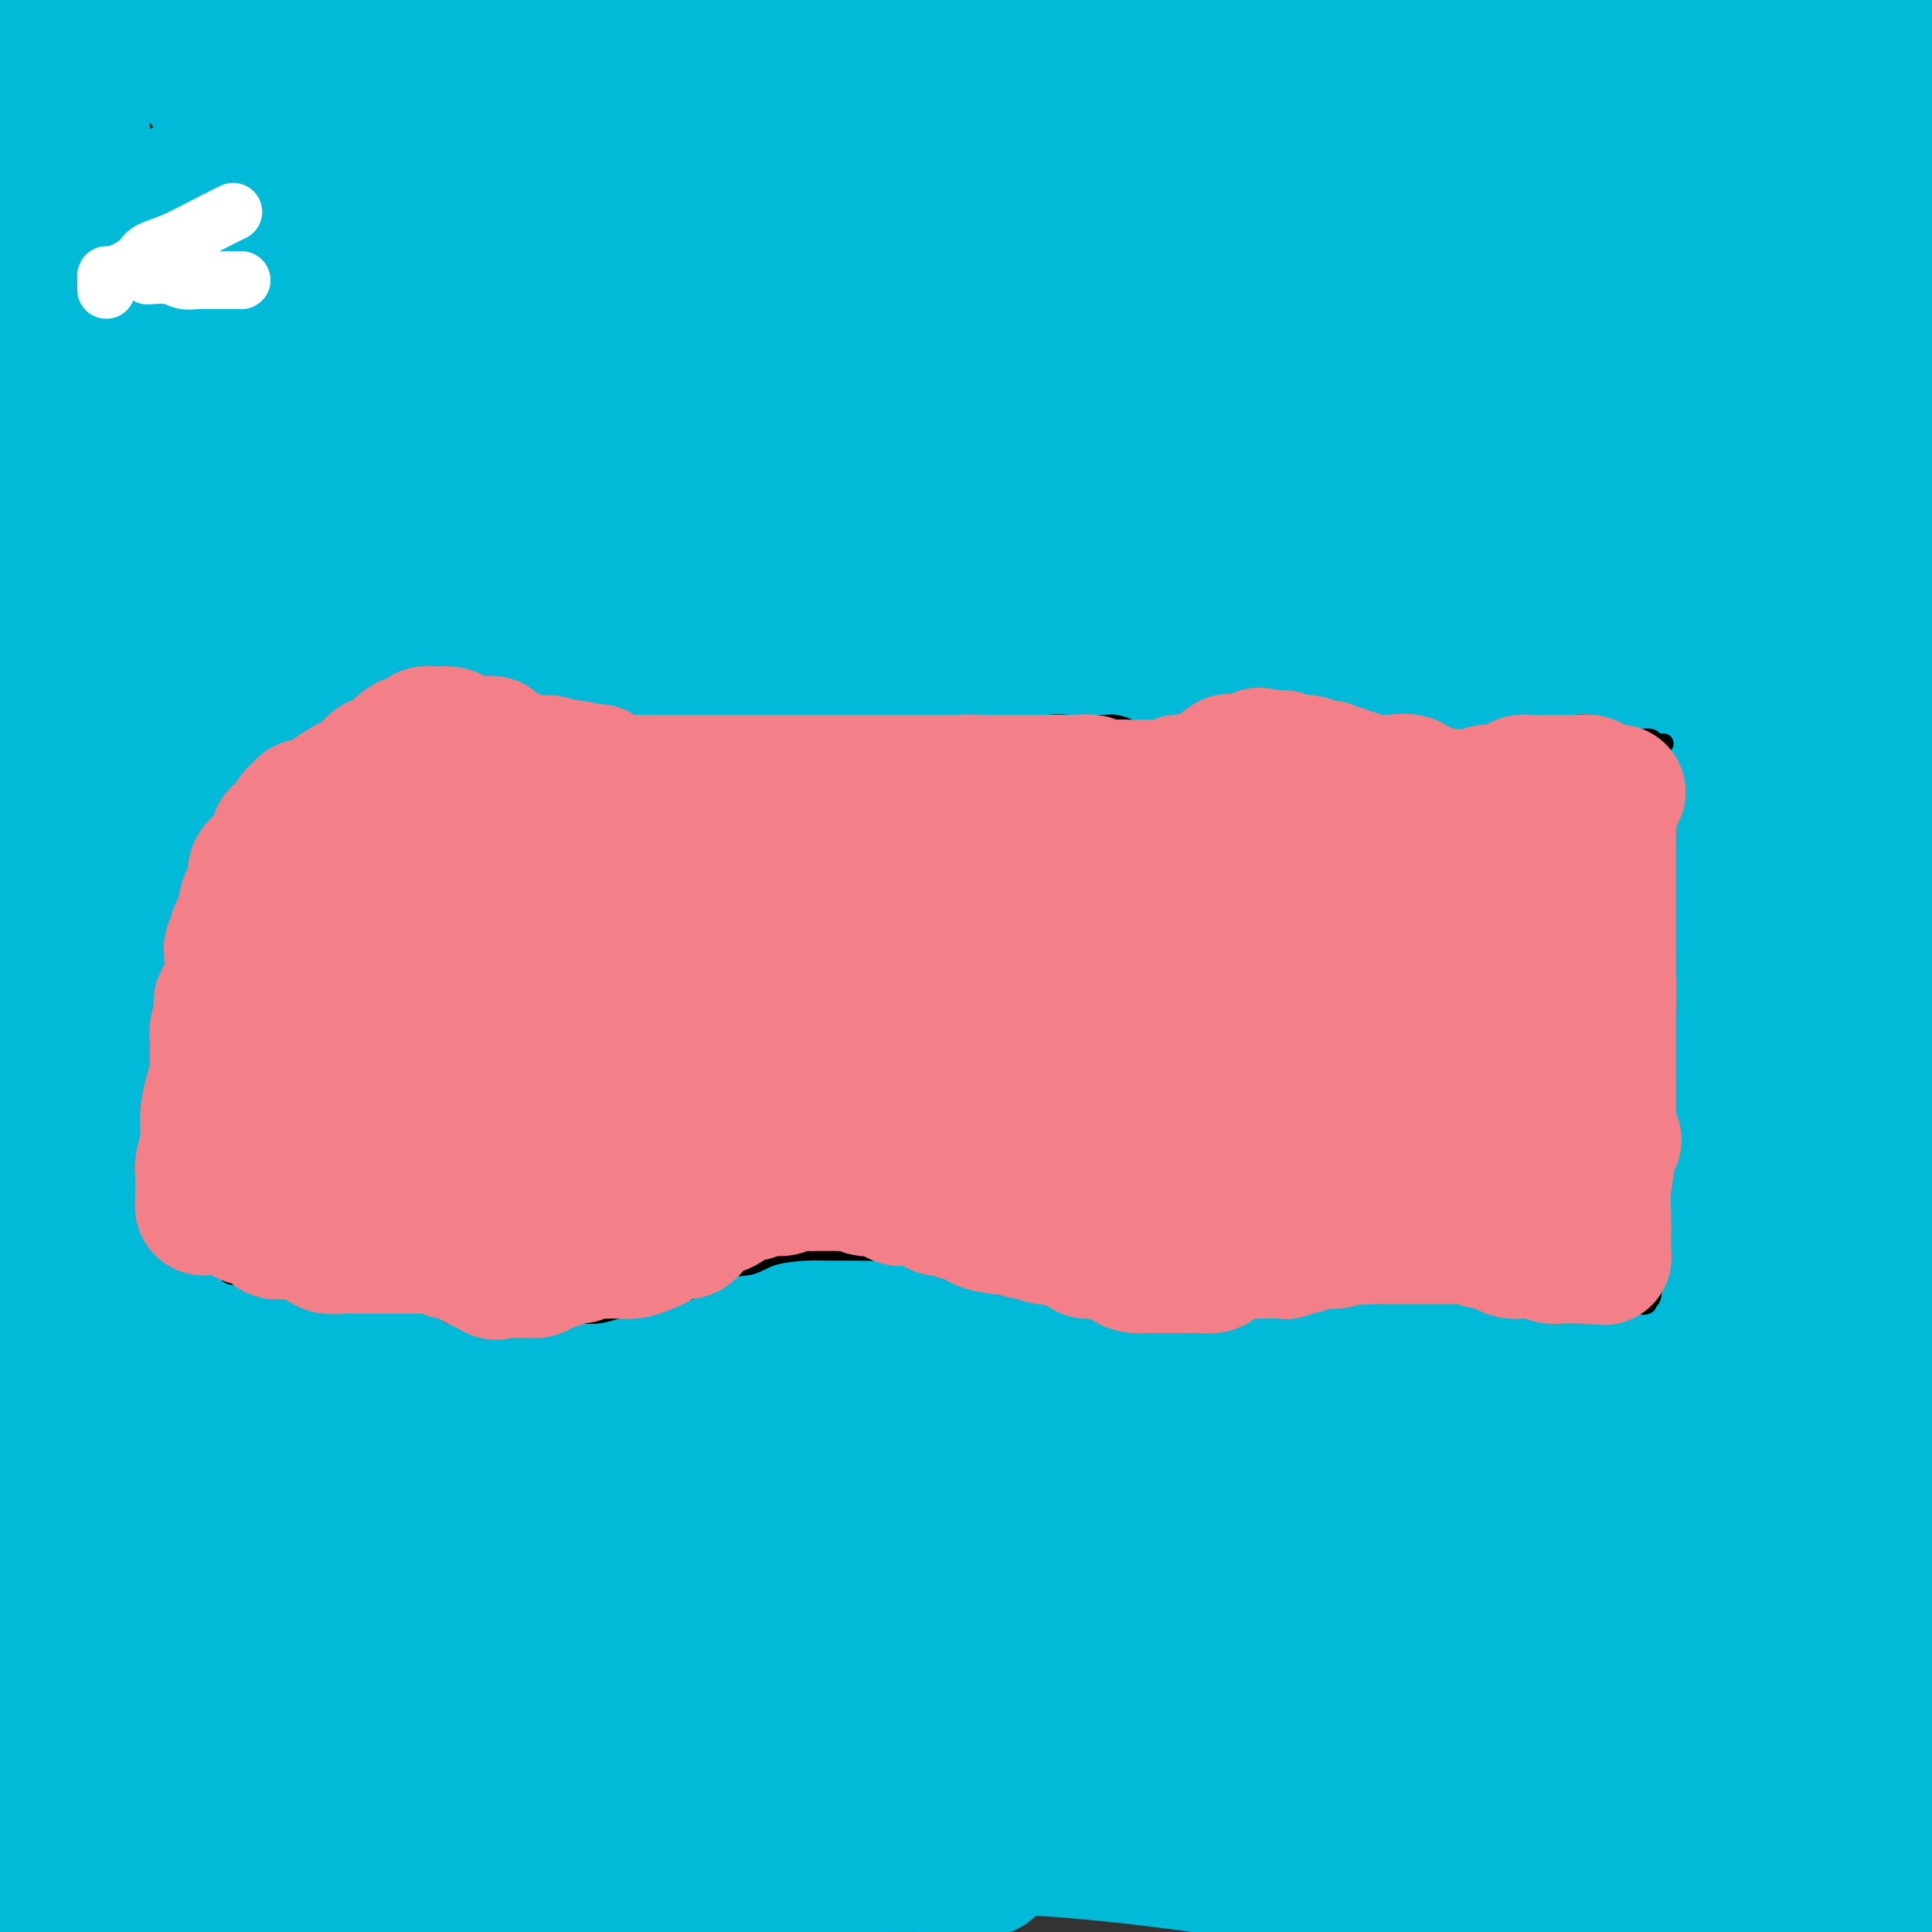 <svg viewBox='0 0 400 400' version='1.1' xmlns='http://www.w3.org/2000/svg' xmlns:xlink='http://www.w3.org/1999/xlink'><rect x="0" y="0" width="400" height="400" fill="#333333" stroke="none"/><g fill='none' stroke='#000000' stroke-width='6' stroke-linecap='round' stroke-linejoin='round'><path d='M91,169c0.317,0.078 0.633,0.156 1,0c0.367,-0.156 0.783,-0.545 1,-1c0.217,-0.455 0.234,-0.976 0,-1c-0.234,-0.024 -0.718,0.449 0,0c0.718,-0.449 2.638,-1.819 4,-3c1.362,-1.181 2.166,-2.173 3,-3c0.834,-0.827 1.699,-1.490 2,-2c0.301,-0.510 0.039,-0.869 0,-1c-0.039,-0.131 0.144,-0.036 1,0c0.856,0.036 2.385,0.013 4,0c1.615,-0.013 3.317,-0.017 4,0c0.683,0.017 0.348,0.056 1,0c0.652,-0.056 2.291,-0.207 3,0c0.709,0.207 0.488,0.774 1,1c0.512,0.226 1.756,0.113 3,0'/><path d='M119,159c2.643,-0.043 0.750,-0.151 1,0c0.250,0.151 2.642,0.562 4,1c1.358,0.438 1.681,0.902 2,1c0.319,0.098 0.634,-0.172 1,0c0.366,0.172 0.784,0.785 1,1c0.216,0.215 0.231,0.033 1,0c0.769,-0.033 2.293,0.085 3,0c0.707,-0.085 0.598,-0.373 1,0c0.402,0.373 1.316,1.406 2,2c0.684,0.594 1.139,0.748 2,1c0.861,0.252 2.128,0.602 3,1c0.872,0.398 1.349,0.843 2,1c0.651,0.157 1.477,0.026 2,0c0.523,-0.026 0.742,0.052 1,0c0.258,-0.052 0.555,-0.235 1,0c0.445,0.235 1.040,0.886 2,1c0.960,0.114 2.287,-0.310 3,0c0.713,0.310 0.814,1.355 2,2c1.186,0.645 3.458,0.891 5,1c1.542,0.109 2.356,0.083 3,0c0.644,-0.083 1.120,-0.221 2,0c0.880,0.221 2.164,0.802 3,1c0.836,0.198 1.224,0.013 2,0c0.776,-0.013 1.938,0.146 3,0c1.062,-0.146 2.022,-0.596 3,-1c0.978,-0.404 1.973,-0.760 3,-1c1.027,-0.240 2.087,-0.363 3,-1c0.913,-0.637 1.678,-1.789 2,-2c0.322,-0.211 0.202,0.520 1,0c0.798,-0.520 2.514,-2.291 4,-3c1.486,-0.709 2.743,-0.354 4,0'/><path d='M191,164c4.011,-1.374 1.538,-0.810 1,-1c-0.538,-0.190 0.857,-1.136 2,-2c1.143,-0.864 2.032,-1.646 3,-2c0.968,-0.354 2.013,-0.280 3,-1c0.987,-0.720 1.914,-2.235 3,-3c1.086,-0.765 2.331,-0.779 3,-1c0.669,-0.221 0.760,-0.648 2,-1c1.240,-0.352 3.627,-0.630 5,-1c1.373,-0.370 1.730,-0.832 2,-1c0.270,-0.168 0.452,-0.042 2,0c1.548,0.042 4.463,0.002 6,0c1.537,-0.002 1.696,0.035 2,0c0.304,-0.035 0.753,-0.142 1,0c0.247,0.142 0.291,0.535 1,1c0.709,0.465 2.081,1.004 3,1c0.919,-0.004 1.384,-0.552 2,0c0.616,0.552 1.384,2.204 3,3c1.616,0.796 4.082,0.736 5,1c0.918,0.264 0.290,0.853 1,1c0.710,0.147 2.757,-0.149 4,0c1.243,0.149 1.680,0.744 2,1c0.320,0.256 0.522,0.173 1,0c0.478,-0.173 1.232,-0.435 2,0c0.768,0.435 1.551,1.567 2,2c0.449,0.433 0.565,0.168 1,0c0.435,-0.168 1.190,-0.237 2,0c0.810,0.237 1.676,0.782 2,1c0.324,0.218 0.108,0.110 1,0c0.892,-0.110 2.894,-0.222 4,0c1.106,0.222 1.316,0.778 2,1c0.684,0.222 1.842,0.111 3,0'/><path d='M267,163c8.561,2.090 4.962,1.317 4,1c-0.962,-0.317 0.713,-0.176 3,0c2.287,0.176 5.187,0.387 7,1c1.813,0.613 2.538,1.628 4,2c1.462,0.372 3.660,0.100 5,0c1.340,-0.100 1.820,-0.027 3,0c1.180,0.027 3.059,0.007 4,0c0.941,-0.007 0.944,-0.001 1,0c0.056,0.001 0.166,-0.003 1,0c0.834,0.003 2.391,0.014 3,0c0.609,-0.014 0.271,-0.053 1,0c0.729,0.053 2.524,0.199 3,0c0.476,-0.199 -0.367,-0.742 0,-1c0.367,-0.258 1.943,-0.231 3,0c1.057,0.231 1.594,0.665 3,0c1.406,-0.665 3.681,-2.429 5,-3c1.319,-0.571 1.681,0.053 2,0c0.319,-0.053 0.594,-0.782 1,-1c0.406,-0.218 0.944,0.076 1,0c0.056,-0.076 -0.370,-0.520 0,-1c0.370,-0.480 1.534,-0.994 2,-1c0.466,-0.006 0.233,0.497 0,1'/><path d='M323,161c2.569,-0.768 0.492,0.313 0,1c-0.492,0.687 0.600,0.981 1,2c0.400,1.019 0.107,2.763 0,4c-0.107,1.237 -0.029,1.967 0,3c0.029,1.033 0.008,2.369 0,4c-0.008,1.631 -0.002,3.557 0,5c0.002,1.443 0.001,2.403 0,4c-0.001,1.597 -0.000,3.831 0,5c0.000,1.169 0.000,1.272 0,2c-0.000,0.728 -0.000,2.082 0,3c0.000,0.918 0.000,1.399 0,2c-0.000,0.601 -0.000,1.322 0,2c0.000,0.678 0.000,1.314 0,2c-0.000,0.686 -0.000,1.421 0,2c0.000,0.579 0.000,1.003 0,2c-0.000,0.997 -0.000,2.566 0,4c0.000,1.434 0.000,2.734 0,4c-0.000,1.266 -0.000,2.498 0,4c0.000,1.502 0.000,3.275 0,5c-0.000,1.725 -0.000,3.403 0,5c0.000,1.597 0.000,3.113 0,5c-0.000,1.887 -0.000,4.145 0,6c0.000,1.855 0.000,3.307 0,6c-0.000,2.693 -0.000,6.628 0,9c0.000,2.372 0.000,3.181 0,5c0.000,1.819 0.000,4.648 0,6c0.000,1.352 0.000,1.228 0,2c0.000,0.772 0.000,2.438 0,3c0.000,0.562 0.000,0.018 0,0c0.000,-0.018 0.000,0.491 0,1'/><path d='M324,269c0.039,16.693 -0.365,4.427 -1,0c-0.635,-4.427 -1.503,-1.013 -2,0c-0.497,1.013 -0.623,-0.373 -1,-1c-0.377,-0.627 -1.004,-0.494 -2,-1c-0.996,-0.506 -2.360,-1.651 -3,-2c-0.640,-0.349 -0.557,0.099 -1,0c-0.443,-0.099 -1.414,-0.744 -2,-1c-0.586,-0.256 -0.788,-0.121 -1,0c-0.212,0.121 -0.435,0.228 -1,0c-0.565,-0.228 -1.472,-0.793 -2,-1c-0.528,-0.207 -0.679,-0.058 -1,0c-0.321,0.058 -0.814,0.024 -1,0c-0.186,-0.024 -0.066,-0.036 -1,0c-0.934,0.036 -2.924,0.122 -4,0c-1.076,-0.122 -1.239,-0.451 -2,0c-0.761,0.451 -2.122,1.682 -3,2c-0.878,0.318 -1.275,-0.277 -2,0c-0.725,0.277 -1.779,1.425 -3,2c-1.221,0.575 -2.609,0.577 -4,1c-1.391,0.423 -2.787,1.266 -4,2c-1.213,0.734 -2.245,1.360 -3,2c-0.755,0.640 -1.233,1.295 -2,2c-0.767,0.705 -1.822,1.459 -3,2c-1.178,0.541 -2.479,0.869 -4,2c-1.521,1.131 -3.260,3.066 -5,5'/><path d='M266,283c-3.293,2.262 -3.026,1.417 -4,2c-0.974,0.583 -3.188,2.594 -5,4c-1.812,1.406 -3.222,2.208 -4,3c-0.778,0.792 -0.924,1.575 -2,2c-1.076,0.425 -3.082,0.492 -5,1c-1.918,0.508 -3.747,1.457 -6,2c-2.253,0.543 -4.930,0.681 -7,1c-2.070,0.319 -3.532,0.819 -5,1c-1.468,0.181 -2.940,0.045 -4,0c-1.060,-0.045 -1.706,0.003 -3,0c-1.294,-0.003 -3.235,-0.056 -4,0c-0.765,0.056 -0.352,0.223 -1,0c-0.648,-0.223 -2.357,-0.834 -4,-1c-1.643,-0.166 -3.222,0.114 -5,0c-1.778,-0.114 -3.756,-0.623 -5,-1c-1.244,-0.377 -1.755,-0.622 -2,-1c-0.245,-0.378 -0.224,-0.889 -1,-1c-0.776,-0.111 -2.350,0.177 -3,0c-0.650,-0.177 -0.377,-0.821 -1,-1c-0.623,-0.179 -2.143,0.106 -3,0c-0.857,-0.106 -1.053,-0.603 -2,-1c-0.947,-0.397 -2.647,-0.695 -4,-1c-1.353,-0.305 -2.359,-0.617 -3,-1c-0.641,-0.383 -0.918,-0.836 -2,-1c-1.082,-0.164 -2.968,-0.040 -4,0c-1.032,0.040 -1.209,-0.005 -2,0c-0.791,0.005 -2.195,0.059 -4,0c-1.805,-0.059 -4.009,-0.232 -6,0c-1.991,0.232 -3.767,0.870 -5,1c-1.233,0.130 -1.924,-0.249 -3,0c-1.076,0.249 -2.538,1.124 -4,2'/><path d='M153,293c-3.947,0.682 -1.815,0.887 -2,1c-0.185,0.113 -2.688,0.135 -4,0c-1.312,-0.135 -1.434,-0.429 -3,0c-1.566,0.429 -4.576,1.579 -6,2c-1.424,0.421 -1.263,0.114 -2,0c-0.737,-0.114 -2.373,-0.033 -3,0c-0.627,0.033 -0.245,0.019 -1,0c-0.755,-0.019 -2.648,-0.042 -4,0c-1.352,0.042 -2.162,0.148 -3,0c-0.838,-0.148 -1.704,-0.550 -3,-1c-1.296,-0.450 -3.021,-0.947 -4,-1c-0.979,-0.053 -1.210,0.339 -2,0c-0.790,-0.339 -2.138,-1.409 -3,-2c-0.862,-0.591 -1.239,-0.702 -2,-1c-0.761,-0.298 -1.905,-0.784 -3,-1c-1.095,-0.216 -2.140,-0.161 -3,0c-0.860,0.161 -1.536,0.429 -2,0c-0.464,-0.429 -0.715,-1.555 -1,-2c-0.285,-0.445 -0.602,-0.210 -1,0c-0.398,0.210 -0.875,0.396 -2,0c-1.125,-0.396 -2.898,-1.373 -4,-2c-1.102,-0.627 -1.531,-0.904 -2,-1c-0.469,-0.096 -0.976,-0.011 -2,0c-1.024,0.011 -2.564,-0.053 -3,0c-0.436,0.053 0.231,0.224 0,0c-0.231,-0.224 -1.361,-0.844 -2,-1c-0.639,-0.156 -0.787,0.150 -1,0c-0.213,-0.150 -0.489,-0.757 -1,-1c-0.511,-0.243 -1.255,-0.121 -2,0'/><path d='M82,283c-6.591,-2.185 -1.570,-1.149 0,-1c1.570,0.149 -0.311,-0.590 -1,-1c-0.689,-0.410 -0.185,-0.490 0,-1c0.185,-0.510 0.049,-1.450 0,-2c-0.049,-0.550 -0.013,-0.710 0,-1c0.013,-0.290 0.004,-0.711 0,-1c-0.004,-0.289 -0.001,-0.447 0,-1c0.001,-0.553 0.000,-1.500 0,-2c-0.000,-0.500 -0.000,-0.552 0,-1c0.000,-0.448 0.000,-1.291 0,-2c-0.000,-0.709 -0.000,-1.285 0,-2c0.000,-0.715 0.000,-1.567 0,-2c-0.000,-0.433 -0.000,-0.445 0,-1c0.000,-0.555 0.000,-1.654 0,-2c-0.000,-0.346 -0.000,0.061 0,0c0.000,-0.061 0.000,-0.589 0,-1c-0.000,-0.411 -0.000,-0.706 0,-1'/><path d='M81,261c-0.158,-3.791 -0.053,-2.268 0,-2c0.053,0.268 0.053,-0.718 0,-2c-0.053,-1.282 -0.158,-2.860 0,-4c0.158,-1.140 0.578,-1.844 1,-3c0.422,-1.156 0.845,-2.765 1,-4c0.155,-1.235 0.041,-2.096 0,-3c-0.041,-0.904 -0.011,-1.851 0,-2c0.011,-0.149 0.002,0.500 0,0c-0.002,-0.500 0.003,-2.150 0,-3c-0.003,-0.850 -0.015,-0.901 0,-1c0.015,-0.099 0.057,-0.248 0,-1c-0.057,-0.752 -0.212,-2.109 0,-3c0.212,-0.891 0.793,-1.317 1,-2c0.207,-0.683 0.042,-1.622 0,-3c-0.042,-1.378 0.040,-3.196 0,-4c-0.040,-0.804 -0.203,-0.593 0,-1c0.203,-0.407 0.772,-1.433 1,-2c0.228,-0.567 0.114,-0.675 0,-1c-0.114,-0.325 -0.227,-0.866 0,-1c0.227,-0.134 0.793,0.138 1,0c0.207,-0.138 0.056,-0.685 0,-1c-0.056,-0.315 -0.015,-0.399 0,-1c0.015,-0.601 0.004,-1.718 0,-2c-0.004,-0.282 -0.001,0.271 0,0c0.001,-0.271 0.000,-1.367 0,-3c-0.000,-1.633 -0.000,-3.803 0,-5c0.000,-1.197 0.000,-1.420 0,-2c-0.000,-0.580 -0.000,-1.516 0,-2c0.000,-0.484 0.000,-0.515 0,-1c-0.000,-0.485 -0.000,-1.424 0,-2c0.000,-0.576 0.000,-0.788 0,-1'/><path d='M86,199c0.774,-10.052 0.207,-4.183 0,-2c-0.207,2.183 -0.056,0.679 0,0c0.056,-0.679 0.015,-0.531 0,-1c-0.015,-0.469 -0.004,-1.553 0,-2c0.004,-0.447 0.001,-0.256 0,-1c-0.001,-0.744 -0.000,-2.423 0,-4c0.000,-1.577 0.000,-3.053 0,-4c-0.000,-0.947 -0.001,-1.366 0,-2c0.001,-0.634 0.003,-1.483 0,-2c-0.003,-0.517 -0.011,-0.702 0,-1c0.011,-0.298 0.042,-0.709 0,-1c-0.042,-0.291 -0.156,-0.460 0,-1c0.156,-0.540 0.581,-1.449 1,-2c0.419,-0.551 0.830,-0.744 1,-1c0.170,-0.256 0.098,-0.576 0,-1c-0.098,-0.424 -0.222,-0.951 0,-1c0.222,-0.049 0.792,0.378 1,0c0.208,-0.378 0.056,-1.563 0,-2c-0.056,-0.437 -0.016,-0.125 0,0c0.016,0.125 0.008,0.062 0,0'/></g>
<g fill='none' stroke='#00BAD8' stroke-width='28' stroke-linecap='round' stroke-linejoin='round'><path d='M377,383c-4.467,-0.648 -8.934,-1.297 -13,-2c-4.066,-0.703 -7.731,-1.461 -13,-2c-5.269,-0.539 -12.143,-0.858 -19,-1c-6.857,-0.142 -13.696,-0.105 -24,0c-10.304,0.105 -24.073,0.279 -31,1c-6.927,0.721 -7.013,1.989 -8,3c-0.987,1.011 -2.873,1.764 -3,2c-0.127,0.236 1.507,-0.044 3,0c1.493,0.044 2.845,0.411 7,1c4.155,0.589 11.113,1.398 20,2c8.887,0.602 19.702,0.996 31,1c11.298,0.004 23.080,-0.384 36,0c12.920,0.384 26.977,1.538 36,2c9.023,0.462 13.011,0.231 17,0'/><path d='M382,390c1.682,-0.000 3.365,-0.000 0,0c-3.365,0.000 -11.776,0.000 -18,0c-6.224,-0.000 -10.259,-0.000 -15,0c-4.741,0.000 -10.187,0.002 -14,0c-3.813,-0.002 -5.992,-0.007 -9,0c-3.008,0.007 -6.843,0.025 -9,0c-2.157,-0.025 -2.635,-0.095 -3,0c-0.365,0.095 -0.619,0.354 -1,0c-0.381,-0.354 -0.891,-1.321 0,-2c0.891,-0.679 3.184,-1.072 7,-2c3.816,-0.928 9.157,-2.393 17,-4c7.843,-1.607 18.189,-3.356 27,-4c8.811,-0.644 16.089,-0.184 22,0c5.911,0.184 10.456,0.092 15,0'/><path d='M394,378c2.651,0.218 5.302,0.437 0,0c-5.302,-0.437 -18.557,-1.529 -33,-3c-14.443,-1.471 -30.073,-3.323 -46,-4c-15.927,-0.677 -32.152,-0.181 -49,0c-16.848,0.181 -34.321,0.048 -50,0c-15.679,-0.048 -29.564,-0.011 -39,0c-9.436,0.011 -14.422,-0.005 -18,0c-3.578,0.005 -5.747,0.029 -8,0c-2.253,-0.029 -4.591,-0.113 -3,0c1.591,0.113 7.109,0.422 17,2c9.891,1.578 24.153,4.426 41,7c16.847,2.574 36.279,4.876 53,7c16.721,2.124 30.733,4.072 45,6c14.267,1.928 28.791,3.837 38,5c9.209,1.163 13.105,1.582 17,2'/><path d='M283,391c3.941,0.589 7.882,1.179 0,0c-7.882,-1.179 -27.588,-4.125 -43,-6c-15.412,-1.875 -26.531,-2.678 -40,-3c-13.469,-0.322 -29.287,-0.163 -41,0c-11.713,0.163 -19.322,0.331 -25,0c-5.678,-0.331 -9.427,-1.160 -12,-2c-2.573,-0.840 -3.971,-1.689 -5,-2c-1.029,-0.311 -1.690,-0.083 -1,0c0.690,0.083 2.730,0.022 4,0c1.270,-0.022 1.771,-0.007 11,0c9.229,0.007 27.185,0.004 42,0c14.815,-0.004 26.489,-0.009 38,0c11.511,0.009 22.859,0.030 31,0c8.141,-0.030 13.074,-0.113 16,0c2.926,0.113 3.843,0.421 2,0c-1.843,-0.421 -6.448,-1.571 -14,-2c-7.552,-0.429 -18.051,-0.137 -31,0c-12.949,0.137 -28.347,0.119 -42,0c-13.653,-0.119 -25.560,-0.340 -51,0c-25.440,0.340 -64.411,1.240 -88,3c-23.589,1.760 -31.794,4.380 -40,7'/><path d='M4,392c-6.630,0.012 -13.261,0.024 0,0c13.261,-0.024 46.412,-0.083 69,0c22.588,0.083 34.611,0.309 44,-1c9.389,-1.309 16.143,-4.154 21,-6c4.857,-1.846 7.816,-2.694 8,-3c0.184,-0.306 -2.409,-0.068 -5,0c-2.591,0.068 -5.182,-0.032 -10,0c-4.818,0.032 -11.865,0.196 -19,0c-7.135,-0.196 -14.358,-0.753 -22,0c-7.642,0.753 -15.703,2.816 -24,4c-8.297,1.184 -16.830,1.489 -22,2c-5.170,0.511 -6.977,1.226 -9,2c-2.023,0.774 -4.263,1.605 -3,2c1.263,0.395 6.029,0.355 15,-1c8.971,-1.355 22.147,-4.024 38,-5c15.853,-0.976 34.382,-0.258 52,0c17.618,0.258 34.326,0.055 45,0c10.674,-0.055 15.315,0.037 18,0c2.685,-0.037 3.414,-0.201 4,0c0.586,0.201 1.031,0.769 0,1c-1.031,0.231 -3.536,0.125 -13,-1c-9.464,-1.125 -25.887,-3.271 -38,-4c-12.113,-0.729 -19.915,-0.042 -28,0c-8.085,0.042 -16.453,-0.559 -24,-1c-7.547,-0.441 -14.274,-0.720 -21,-1'/><path d='M80,380c-22.095,-1.332 -15.332,-1.663 -14,-2c1.332,-0.337 -2.768,-0.679 -5,-1c-2.232,-0.321 -2.594,-0.620 -3,-1c-0.406,-0.380 -0.854,-0.841 -1,-1c-0.146,-0.159 0.009,-0.014 0,0c-0.009,0.014 -0.184,-0.101 -1,0c-0.816,0.101 -2.275,0.420 -3,0c-0.725,-0.420 -0.717,-1.579 -1,-2c-0.283,-0.421 -0.857,-0.103 -1,0c-0.143,0.103 0.144,-0.010 -1,0c-1.144,0.010 -3.721,0.142 -6,0c-2.279,-0.142 -4.260,-0.559 -6,-1c-1.740,-0.441 -3.239,-0.907 -4,-1c-0.761,-0.093 -0.785,0.185 -1,0c-0.215,-0.185 -0.621,-0.834 -1,-1c-0.379,-0.166 -0.733,0.152 -1,0c-0.267,-0.152 -0.448,-0.776 -1,-1c-0.552,-0.224 -1.474,-0.050 -2,0c-0.526,0.050 -0.656,-0.023 -1,0c-0.344,0.023 -0.902,0.142 -1,0c-0.098,-0.142 0.265,-0.545 0,-1c-0.265,-0.455 -1.157,-0.962 -2,-1c-0.843,-0.038 -1.638,0.392 -3,0c-1.362,-0.392 -3.290,-1.605 -4,-2c-0.710,-0.395 -0.203,0.030 0,0c0.203,-0.030 0.101,-0.515 0,-1'/><path d='M17,364c-2.630,-1.191 -0.705,-0.669 0,-1c0.705,-0.331 0.189,-1.515 0,-2c-0.189,-0.485 -0.051,-0.270 0,-1c0.051,-0.730 0.014,-2.404 0,-4c-0.014,-1.596 -0.004,-3.114 0,-4c0.004,-0.886 0.001,-1.141 0,-2c-0.001,-0.859 -0.000,-2.322 0,-3c0.000,-0.678 0.000,-0.572 0,-1c-0.000,-0.428 -0.000,-1.391 0,-2c0.000,-0.609 0.000,-0.863 0,-1c-0.000,-0.137 -0.000,-0.157 0,-1c0.000,-0.843 0.000,-2.510 0,-4c-0.000,-1.490 -0.000,-2.804 0,-6c0.000,-3.196 0.000,-8.273 0,-12c-0.000,-3.727 -0.000,-6.103 0,-14c0.000,-7.897 0.000,-21.315 0,-30c-0.000,-8.685 -0.000,-12.636 0,-19c0.000,-6.364 0.000,-15.142 0,-24c-0.000,-8.858 -0.000,-17.796 0,-26c0.000,-8.204 0.000,-15.673 0,-23c-0.000,-7.327 -0.000,-14.513 0,-22c0.000,-7.487 0.000,-15.275 0,-22c-0.000,-6.725 -0.000,-12.388 0,-19c0.000,-6.612 0.000,-14.175 0,-21c-0.000,-6.825 -0.000,-12.913 0,-19'/><path d='M17,81c0.000,-46.902 0.000,-22.659 0,-17c0.000,5.659 -0.000,-7.268 0,-17c0.000,-9.732 0.000,-16.268 0,-21c0.000,-4.732 0.000,-7.659 0,-11c0.000,-3.341 0.000,-7.098 0,-10c0.000,-2.902 0.000,-4.951 0,-7'/><path d='M12,0c0.227,-0.053 0.454,-0.106 0,0c-0.454,0.106 -1.590,0.372 -2,1c-0.410,0.628 -0.095,1.617 0,3c0.095,1.383 -0.030,3.159 0,5c0.030,1.841 0.214,3.748 0,6c-0.214,2.252 -0.828,4.848 -1,7c-0.172,2.152 0.097,3.858 0,6c-0.097,2.142 -0.561,4.719 -1,7c-0.439,2.281 -0.853,4.264 -1,6c-0.147,1.736 -0.025,3.224 0,5c0.025,1.776 -0.046,3.839 0,5c0.046,1.161 0.209,1.420 0,2c-0.209,0.580 -0.792,1.483 -1,2c-0.208,0.517 -0.042,0.649 0,1c0.042,0.351 -0.040,0.921 0,1c0.040,0.079 0.203,-0.334 0,0c-0.203,0.334 -0.771,1.415 -1,2c-0.229,0.585 -0.117,0.673 0,1c0.117,0.327 0.240,0.891 0,2c-0.240,1.109 -0.842,2.762 -1,4c-0.158,1.238 0.130,2.062 0,4c-0.130,1.938 -0.676,4.991 -1,7c-0.324,2.009 -0.427,2.974 -1,6c-0.573,3.026 -1.618,8.114 -2,12c-0.382,3.886 -0.102,6.571 0,9c0.102,2.429 0.027,4.603 0,9c-0.027,4.397 -0.007,11.016 0,14c0.007,2.984 0.002,2.333 0,4c-0.002,1.667 -0.001,5.653 0,9c0.001,3.347 0.000,6.055 0,9c-0.000,2.945 -0.000,6.127 0,9c0.000,2.873 0.000,5.436 0,8'/><path d='M0,166c-0.000,12.684 -0.000,8.895 0,9c0.000,0.105 0.000,4.103 0,8c-0.000,3.897 -0.000,7.692 0,10c0.000,2.308 0.000,3.130 0,5c-0.000,1.870 -0.000,4.789 0,7c0.000,2.211 0.000,3.714 0,6c-0.000,2.286 -0.000,5.356 0,9c0.000,3.644 0.000,7.863 0,12c-0.000,4.137 -0.000,8.193 0,13c0.000,4.807 0.000,10.365 0,16c-0.000,5.635 -0.000,11.347 0,17c0.000,5.653 0.000,11.246 0,17c-0.000,5.754 -0.000,11.668 0,17c0.000,5.332 0.000,10.080 0,17c-0.000,6.920 -0.000,16.011 0,22c0.000,5.989 0.001,8.877 0,11c-0.001,2.123 -0.002,3.483 0,5c0.002,1.517 0.009,3.191 0,4c-0.009,0.809 -0.033,0.753 0,1c0.033,0.247 0.124,0.797 0,1c-0.124,0.203 -0.464,0.058 0,0c0.464,-0.058 1.732,-0.029 3,0'/><path d='M3,373c0.978,0.326 1.922,0.141 3,0c1.078,-0.141 2.289,-0.238 4,-1c1.711,-0.762 3.922,-2.188 7,-3c3.078,-0.812 7.024,-1.009 11,-2c3.976,-0.991 7.983,-2.776 12,-4c4.017,-1.224 8.044,-1.885 11,-3c2.956,-1.115 4.841,-2.683 7,-4c2.159,-1.317 4.593,-2.384 9,-5c4.407,-2.616 10.788,-6.781 16,-10c5.212,-3.219 9.254,-5.492 14,-8c4.746,-2.508 10.195,-5.251 16,-8c5.805,-2.749 11.965,-5.502 21,-9c9.035,-3.498 20.944,-7.739 34,-12c13.056,-4.261 27.258,-8.542 43,-13c15.742,-4.458 33.024,-9.092 51,-14c17.976,-4.908 36.647,-10.091 55,-15c18.353,-4.909 36.386,-9.546 53,-14c16.614,-4.454 31.807,-8.727 47,-13'/><path d='M377,227c4.350,-1.043 8.701,-2.087 0,0c-8.701,2.087 -30.453,7.304 -51,15c-20.547,7.696 -39.890,17.871 -57,26c-17.110,8.129 -31.988,14.210 -45,22c-13.012,7.790 -24.158,17.287 -29,22c-4.842,4.713 -3.379,4.641 -4,5c-0.621,0.359 -3.325,1.147 -1,2c2.325,0.853 9.679,1.770 18,3c8.321,1.230 17.608,2.774 30,4c12.392,1.226 27.889,2.133 44,3c16.111,0.867 32.838,1.695 49,2c16.162,0.305 31.761,0.087 46,0c14.239,-0.087 27.120,-0.044 40,0'/><path d='M350,315c6.895,1.571 13.791,3.143 0,0c-13.791,-3.143 -48.268,-11.000 -79,-16c-30.732,-5.000 -57.717,-7.145 -85,-10c-27.283,-2.855 -54.862,-6.422 -80,-8c-25.138,-1.578 -47.833,-1.168 -62,0c-14.167,1.168 -19.806,3.095 -24,5c-4.194,1.905 -6.945,3.788 -7,5c-0.055,1.212 2.585,1.753 0,2c-2.585,0.247 -10.396,0.199 0,1c10.396,0.801 38.999,2.449 68,3c29.001,0.551 58.402,0.004 91,0c32.598,-0.004 68.395,0.535 101,0c32.605,-0.535 62.018,-2.144 81,-4c18.982,-1.856 27.532,-3.960 31,-5c3.468,-1.040 1.853,-1.017 1,-1c-0.853,0.017 -0.946,0.029 -1,0c-0.054,-0.029 -0.070,-0.098 -8,-1c-7.930,-0.902 -23.776,-2.637 -47,-3c-23.224,-0.363 -53.827,0.647 -84,0c-30.173,-0.647 -59.914,-2.951 -95,0c-35.086,2.951 -75.515,11.159 -92,16c-16.485,4.841 -9.026,6.316 -6,8c3.026,1.684 1.621,3.575 2,5c0.379,1.425 2.544,2.382 7,3c4.456,0.618 11.202,0.898 21,1c9.798,0.102 22.647,0.027 42,0c19.353,-0.027 45.210,-0.007 75,0c29.790,0.007 63.511,0.002 99,0c35.489,-0.002 72.744,-0.001 110,0'/><path d='M386,301c7.057,-0.028 14.115,-0.056 0,0c-14.115,0.056 -49.402,0.196 -73,0c-23.598,-0.196 -35.505,-0.729 -44,0c-8.495,0.729 -13.576,2.719 -16,4c-2.424,1.281 -2.190,1.852 -2,2c0.190,0.148 0.335,-0.129 0,0c-0.335,0.129 -1.152,0.663 1,1c2.152,0.337 7.272,0.475 24,-1c16.728,-1.475 45.065,-4.564 75,-8c29.935,-3.436 61.467,-7.218 93,-11'/><path d='M365,281c7.699,-1.412 15.398,-2.824 0,0c-15.398,2.824 -53.894,9.886 -74,16c-20.106,6.114 -21.821,11.282 -23,15c-1.179,3.718 -1.821,5.985 -2,8c-0.179,2.015 0.107,3.777 5,6c4.893,2.223 14.394,4.906 28,7c13.606,2.094 31.316,3.598 53,6c21.684,2.402 47.342,5.701 73,9'/><path d='M336,338c3.641,0.018 7.282,0.037 0,0c-7.282,-0.037 -25.488,-0.128 -34,0c-8.512,0.128 -7.331,0.476 -5,0c2.331,-0.476 5.810,-1.777 14,-4c8.190,-2.223 21.090,-5.368 36,-8c14.910,-2.632 31.832,-4.752 45,-6c13.168,-1.248 22.584,-1.624 32,-2'/><path d='M289,318c8.573,0.001 17.145,0.002 0,0c-17.145,-0.002 -60.009,-0.006 -84,0c-23.991,0.006 -29.111,0.021 -32,1c-2.889,0.979 -3.549,2.923 -4,4c-0.451,1.077 -0.694,1.287 0,2c0.694,0.713 2.326,1.929 8,4c5.674,2.071 15.391,4.997 31,9c15.609,4.003 37.112,9.083 60,13c22.888,3.917 47.162,6.670 69,9c21.838,2.330 41.239,4.237 53,6c11.761,1.763 15.880,3.381 20,5'/><path d='M358,368c6.618,1.064 13.236,2.127 0,0c-13.236,-2.127 -46.327,-7.446 -71,-11c-24.673,-3.554 -40.927,-5.345 -52,-6c-11.073,-0.655 -16.964,-0.176 -23,0c-6.036,0.176 -12.215,0.047 -17,0c-4.785,-0.047 -8.175,-0.012 -12,0c-3.825,0.012 -8.086,0.002 -12,0c-3.914,-0.002 -7.481,0.003 -10,0c-2.519,-0.003 -3.988,-0.013 -5,0c-1.012,0.013 -1.566,0.048 -1,0c0.566,-0.048 2.251,-0.178 9,-2c6.749,-1.822 18.562,-5.336 35,-10c16.438,-4.664 37.501,-10.479 62,-17c24.499,-6.521 52.436,-13.748 71,-19c18.564,-5.252 27.757,-8.531 33,-10c5.243,-1.469 6.537,-1.130 5,-1c-1.537,0.130 -5.906,0.051 -19,2c-13.094,1.949 -34.913,5.927 -55,9c-20.087,3.073 -38.443,5.243 -69,9c-30.557,3.757 -73.315,9.102 -99,14c-25.685,4.898 -34.296,9.351 -40,12c-5.704,2.649 -8.500,3.495 -10,4c-1.500,0.505 -1.703,0.668 -2,1c-0.297,0.332 -0.688,0.831 0,1c0.688,0.169 2.454,0.007 4,0c1.546,-0.007 2.870,0.141 9,0c6.130,-0.141 17.065,-0.570 28,-1'/><path d='M117,343c13.947,-1.086 28.314,-3.301 42,-5c13.686,-1.699 26.691,-2.882 40,-4c13.309,-1.118 26.923,-2.170 38,-2c11.077,0.170 19.617,1.564 23,2c3.383,0.436 1.609,-0.084 1,0c-0.609,0.084 -0.051,0.772 -4,1c-3.949,0.228 -12.403,-0.003 -25,0c-12.597,0.003 -29.338,0.239 -46,0c-16.662,-0.239 -33.246,-0.954 -47,0c-13.754,0.954 -24.679,3.576 -32,5c-7.321,1.424 -11.038,1.648 -13,2c-1.962,0.352 -2.167,0.830 -2,1c0.167,0.170 0.708,0.031 5,0c4.292,-0.031 12.335,0.047 22,-1c9.665,-1.047 20.953,-3.220 31,-4c10.047,-0.780 18.852,-0.169 25,0c6.148,0.169 9.638,-0.106 12,0c2.362,0.106 3.597,0.592 4,1c0.403,0.408 -0.027,0.740 0,1c0.027,0.260 0.511,0.450 0,1c-0.511,0.550 -2.017,1.460 -6,3c-3.983,1.540 -10.444,3.708 -21,8c-10.556,4.292 -25.209,10.707 -36,17c-10.791,6.293 -17.722,12.465 -22,17c-4.278,4.535 -5.903,7.433 -7,9c-1.097,1.567 -1.665,1.801 -1,2c0.665,0.199 2.564,0.361 4,0c1.436,-0.361 2.410,-1.246 6,-3c3.590,-1.754 9.795,-4.377 16,-7'/><path d='M124,387c5.476,-2.512 8.166,-3.794 10,-5c1.834,-1.206 2.811,-2.338 3,-3c0.189,-0.662 -0.409,-0.855 0,-1c0.409,-0.145 1.824,-0.242 3,-1c1.176,-0.758 2.113,-2.179 3,-3c0.887,-0.821 1.725,-1.044 2,-1c0.275,0.044 -0.014,0.354 0,0c0.014,-0.354 0.331,-1.373 -2,-2c-2.331,-0.627 -7.310,-0.862 -14,-2c-6.690,-1.138 -15.092,-3.181 -23,-5c-7.908,-1.819 -15.322,-3.416 -22,-4c-6.678,-0.584 -12.619,-0.157 -16,0c-3.381,0.157 -4.201,0.042 -5,0c-0.799,-0.042 -1.575,-0.011 -1,0c0.575,0.011 2.501,0.003 4,0c1.499,-0.003 2.570,-0.000 7,0c4.430,0.000 12.220,-0.002 22,0c9.780,0.002 21.551,0.008 32,0c10.449,-0.008 19.576,-0.030 24,0c4.424,0.030 4.145,0.111 4,0c-0.145,-0.111 -0.154,-0.415 -2,-1c-1.846,-0.585 -5.527,-1.453 -10,-2c-4.473,-0.547 -9.736,-0.774 -15,-1'/><path d='M128,356c-13.976,-2.167 -35.417,-5.583 -53,-8c-17.583,-2.417 -31.310,-3.833 -44,-6c-12.690,-2.167 -24.345,-5.083 -36,-8'/><path d='M0,320c-2.377,0.793 -4.754,1.586 0,0c4.754,-1.586 16.640,-5.552 25,-8c8.360,-2.448 13.194,-3.377 17,-4c3.806,-0.623 6.585,-0.941 8,-1c1.415,-0.059 1.467,0.140 2,0c0.533,-0.140 1.547,-0.620 1,0c-0.547,0.620 -2.656,2.340 -4,3c-1.344,0.660 -1.921,0.260 -5,2c-3.079,1.740 -8.658,5.618 -13,8c-4.342,2.382 -7.447,3.266 -10,5c-2.553,1.734 -4.554,4.319 -6,6c-1.446,1.681 -2.335,2.460 -3,3c-0.665,0.540 -1.105,0.842 -1,1c0.105,0.158 0.754,0.172 6,0c5.246,-0.172 15.088,-0.529 31,0c15.912,0.529 37.892,1.944 58,6c20.108,4.056 38.342,10.754 49,15c10.658,4.246 13.740,6.041 15,7c1.260,0.959 0.699,1.081 1,1c0.301,-0.081 1.465,-0.367 1,0c-0.465,0.367 -2.557,1.385 -6,1c-3.443,-0.385 -8.236,-2.174 -18,-5c-9.764,-2.826 -24.499,-6.688 -33,-9c-8.501,-2.312 -10.767,-3.072 -13,-4c-2.233,-0.928 -4.434,-2.022 -6,-3c-1.566,-0.978 -2.499,-1.840 -4,-2c-1.501,-0.160 -3.572,0.383 -5,0c-1.428,-0.383 -2.214,-1.691 -3,-3'/><path d='M84,339c-5.711,-3.037 -4.488,-4.630 -4,-7c0.488,-2.370 0.240,-5.516 0,-9c-0.240,-3.484 -0.474,-7.306 1,-11c1.474,-3.694 4.654,-7.261 6,-10c1.346,-2.739 0.858,-4.651 10,-8c9.142,-3.349 27.914,-8.135 49,-14c21.086,-5.865 44.485,-12.810 73,-20c28.515,-7.190 62.147,-14.626 96,-23c33.853,-8.374 67.926,-17.687 102,-27'/><path d='M364,234c4.440,-7.250 8.881,-14.500 0,0c-8.881,14.500 -31.083,50.750 -47,81c-15.917,30.250 -25.548,54.500 -31,71c-5.452,16.500 -6.726,25.250 -8,34'/><path d='M288,335c-0.995,6.783 -1.990,13.566 0,0c1.990,-13.566 6.967,-47.482 11,-84c4.033,-36.518 7.124,-75.640 13,-118c5.876,-42.360 14.536,-87.960 18,-124c3.464,-36.040 1.732,-62.520 0,-89'/><path d='M331,21c0.279,-5.017 0.558,-10.034 0,0c-0.558,10.034 -1.953,35.119 -4,58c-2.047,22.881 -4.747,43.558 -9,62c-4.253,18.442 -10.058,34.648 -13,47c-2.942,12.352 -3.020,20.849 -3,25c0.020,4.151 0.139,3.954 0,4c-0.139,0.046 -0.535,0.333 0,-1c0.535,-1.333 2.000,-4.287 3,-6c1.000,-1.713 1.535,-2.186 4,-8c2.465,-5.814 6.859,-16.970 11,-30c4.141,-13.030 8.027,-27.936 14,-55c5.973,-27.064 14.031,-66.286 17,-88c2.969,-21.714 0.848,-25.918 0,-29c-0.848,-3.082 -0.424,-5.041 0,-7'/><path d='M342,24c0.777,-4.769 1.555,-9.538 0,0c-1.555,9.538 -5.441,33.382 -9,62c-3.559,28.618 -6.789,62.011 -11,94c-4.211,31.989 -9.403,62.574 -15,96c-5.597,33.426 -11.599,69.693 -14,93c-2.401,23.307 -1.200,33.653 0,44'/><path d='M296,387c-0.827,4.475 -1.655,8.950 0,0c1.655,-8.950 5.791,-31.326 9,-57c3.209,-25.674 5.489,-54.644 10,-86c4.511,-31.356 11.253,-65.096 16,-99c4.747,-33.904 7.499,-67.973 11,-95c3.501,-27.027 7.750,-47.014 12,-67'/><path d='M375,1c-0.793,-4.100 -1.585,-8.201 0,0c1.585,8.201 5.549,28.703 7,51c1.451,22.297 0.389,46.390 0,72c-0.389,25.610 -0.105,52.737 0,80c0.105,27.263 0.030,54.661 0,75c-0.030,20.339 -0.016,33.619 0,42c0.016,8.381 0.032,11.864 0,13c-0.032,1.136 -0.113,-0.076 0,-2c0.113,-1.924 0.420,-4.560 1,-7c0.580,-2.440 1.434,-4.685 2,-10c0.566,-5.315 0.845,-13.700 3,-29c2.155,-15.300 6.187,-37.514 10,-62c3.813,-24.486 7.406,-51.243 11,-78'/><path d='M397,114c2.384,-8.810 4.768,-17.621 0,0c-4.768,17.621 -16.688,61.672 -27,97c-10.312,35.328 -19.016,61.933 -24,81c-4.984,19.067 -6.247,30.595 -7,36c-0.753,5.405 -0.994,4.686 -1,3c-0.006,-1.686 0.223,-4.339 1,-9c0.777,-4.661 2.100,-11.329 4,-26c1.900,-14.671 4.375,-37.345 8,-62c3.625,-24.655 8.399,-51.292 13,-82c4.601,-30.708 9.029,-65.488 12,-96c2.971,-30.512 4.486,-56.756 6,-83'/><path d='M360,78c0.837,-6.331 1.674,-12.662 0,0c-1.674,12.662 -5.860,44.316 -9,68c-3.140,23.684 -5.234,39.396 -6,53c-0.766,13.604 -0.204,25.100 0,31c0.204,5.900 0.050,6.204 0,6c-0.050,-0.204 0.004,-0.917 0,-3c-0.004,-2.083 -0.066,-5.537 0,-8c0.066,-2.463 0.261,-3.936 1,-9c0.739,-5.064 2.023,-13.718 5,-26c2.977,-12.282 7.648,-28.191 13,-45c5.352,-16.809 11.386,-34.517 18,-55c6.614,-20.483 13.807,-43.742 21,-67'/><path d='M399,30c0.449,-1.922 0.897,-3.844 0,0c-0.897,3.844 -3.140,13.454 -6,21c-2.860,7.546 -6.335,13.030 -9,19c-2.665,5.970 -4.518,12.428 -6,17c-1.482,4.572 -2.593,7.260 -3,8c-0.407,0.740 -0.109,-0.467 0,-1c0.109,-0.533 0.029,-0.390 0,-4c-0.029,-3.610 -0.008,-10.972 0,-22c0.008,-11.028 0.002,-25.722 0,-40c-0.002,-14.278 -0.001,-28.139 0,-42'/><path d='M364,13c0.359,-2.186 0.718,-4.373 0,0c-0.718,4.373 -2.512,15.304 -4,26c-1.488,10.696 -2.669,21.157 -3,31c-0.331,9.843 0.189,19.068 0,27c-0.189,7.932 -1.089,14.571 0,20c1.089,5.429 4.165,9.647 6,12c1.835,2.353 2.429,2.839 3,3c0.571,0.161 1.120,-0.004 2,0c0.880,0.004 2.090,0.176 3,0c0.910,-0.176 1.521,-0.701 2,-1c0.479,-0.299 0.826,-0.371 2,-4c1.174,-3.629 3.176,-10.817 5,-18c1.824,-7.183 3.468,-14.363 5,-22c1.532,-7.637 2.950,-15.730 4,-23c1.050,-7.270 1.733,-13.718 2,-17c0.267,-3.282 0.117,-3.399 0,-4c-0.117,-0.601 -0.203,-1.687 0,-2c0.203,-0.313 0.695,0.148 1,-1c0.305,-1.148 0.422,-3.906 1,-6c0.578,-2.094 1.617,-3.525 2,-4c0.383,-0.475 0.109,0.007 0,0c-0.109,-0.007 -0.055,-0.504 0,-1'/><path d='M395,29c3.111,-17.689 0.889,-12.911 0,-14c-0.889,-1.089 -0.444,-8.044 0,-15'/><path d='M393,8c0.003,-0.890 0.005,-1.779 0,0c-0.005,1.779 -0.018,6.228 0,10c0.018,3.772 0.066,6.867 0,8c-0.066,1.133 -0.248,0.303 0,0c0.248,-0.303 0.926,-0.078 1,0c0.074,0.078 -0.454,0.009 -1,0c-0.546,-0.009 -1.109,0.044 -2,0c-0.891,-0.044 -2.109,-0.183 -3,0c-0.891,0.183 -1.454,0.688 -3,0c-1.546,-0.688 -4.076,-2.571 -8,-4c-3.924,-1.429 -9.242,-2.405 -14,-3c-4.758,-0.595 -8.954,-0.808 -13,-2c-4.046,-1.192 -7.940,-3.364 -13,-5c-5.060,-1.636 -11.284,-2.738 -17,-4c-5.716,-1.262 -10.924,-2.686 -17,-4c-6.076,-1.314 -13.022,-2.518 -18,-3c-4.978,-0.482 -7.989,-0.241 -11,0'/><path d='M274,1c-5.990,-0.399 -6.466,0.104 -7,0c-0.534,-0.104 -1.127,-0.815 -2,-1c-0.873,-0.185 -2.028,0.157 -3,0c-0.972,-0.157 -1.762,-0.811 -2,-1c-0.238,-0.189 0.075,0.089 1,0c0.925,-0.089 2.463,-0.544 4,-1'/><path d='M178,0c1.616,-0.300 3.233,-0.600 0,0c-3.233,0.600 -11.315,2.099 -16,3c-4.685,0.901 -5.972,1.203 -7,1c-1.028,-0.203 -1.796,-0.910 3,0c4.796,0.910 15.156,3.437 19,4c3.844,0.563 1.173,-0.837 14,1c12.827,1.837 41.152,6.913 61,10c19.848,3.087 31.219,4.186 40,5c8.781,0.814 14.973,1.342 19,2c4.027,0.658 5.891,1.444 7,2c1.109,0.556 1.465,0.881 1,1c-0.465,0.119 -1.752,0.032 -5,0c-3.248,-0.032 -8.459,-0.007 -12,0c-3.541,0.007 -5.412,-0.002 -11,0c-5.588,0.002 -14.895,0.014 -31,0c-16.105,-0.014 -39.010,-0.056 -53,0c-13.990,0.056 -19.065,0.209 -25,1c-5.935,0.791 -12.731,2.219 -16,3c-3.269,0.781 -3.011,0.915 -2,1c1.011,0.085 2.777,0.122 9,-1c6.223,-1.122 16.905,-3.404 31,-7c14.095,-3.596 31.602,-8.507 49,-13c17.398,-4.493 34.685,-8.570 44,-11c9.315,-2.430 10.657,-3.215 12,-4'/><path d='M281,-1c5.041,0.000 10.083,0.000 0,0c-10.083,0.000 -35.290,0.000 -60,0c-24.710,0.000 -48.922,0.000 -75,0c-26.078,0.000 -54.022,0.000 -78,0c-23.978,0.000 -43.989,0.000 -64,0'/><path d='M22,-1c-3.290,0.000 -6.581,0.000 0,0c6.581,-0.000 23.032,-0.001 40,0c16.968,0.001 34.452,0.005 49,0c14.548,-0.005 26.160,-0.018 35,0c8.840,0.018 14.907,0.066 19,0c4.093,-0.066 6.213,-0.245 7,0c0.787,0.245 0.240,0.915 1,1c0.760,0.085 2.825,-0.417 1,0c-1.825,0.417 -7.541,1.751 -14,3c-6.459,1.249 -13.662,2.413 -40,10c-26.338,7.587 -71.811,21.596 -98,32c-26.189,10.404 -33.095,17.202 -40,24'/><path d='M17,70c-4.645,2.085 -9.290,4.170 0,0c9.290,-4.170 32.517,-14.596 55,-24c22.483,-9.404 44.224,-17.788 59,-24c14.776,-6.212 22.587,-10.253 27,-13c4.413,-2.747 5.427,-4.200 6,-5c0.573,-0.800 0.704,-0.946 0,-1c-0.704,-0.054 -2.244,-0.014 -7,0c-4.756,0.014 -12.728,0.004 -24,0c-11.272,-0.004 -25.842,-0.001 -45,0c-19.158,0.001 -42.902,0.000 -62,0c-19.098,-0.000 -33.549,-0.000 -48,0'/><path d='M31,3c-3.601,0.024 -7.202,0.048 0,0c7.202,-0.048 25.207,-0.168 36,0c10.793,0.168 14.374,0.624 17,1c2.626,0.376 4.298,0.672 5,1c0.702,0.328 0.435,0.688 0,1c-0.435,0.312 -1.037,0.577 -5,1c-3.963,0.423 -11.287,1.003 -16,2c-4.713,0.997 -6.816,2.410 -11,4c-4.184,1.590 -10.448,3.357 -13,4c-2.552,0.643 -1.391,0.161 0,0c1.391,-0.161 3.011,-0.001 4,0c0.989,0.001 1.345,-0.158 5,0c3.655,0.158 10.609,0.633 15,0c4.391,-0.633 6.220,-2.373 8,-3c1.780,-0.627 3.510,-0.140 5,0c1.490,0.140 2.740,-0.065 4,0c1.260,0.065 2.528,0.401 4,1c1.472,0.599 3.146,1.461 4,2c0.854,0.539 0.887,0.755 1,1c0.113,0.245 0.304,0.520 0,2c-0.304,1.480 -1.104,4.165 -2,8c-0.896,3.835 -1.889,8.819 -4,13c-2.111,4.181 -5.341,7.558 -8,11c-2.659,3.442 -4.748,6.947 -9,10c-4.252,3.053 -10.665,5.653 -18,8c-7.335,2.347 -15.590,4.439 -21,6c-5.410,1.561 -7.974,2.589 -8,3c-0.026,0.411 2.487,0.206 5,0'/><path d='M29,79c6.495,-2.337 20.231,-8.178 34,-14c13.769,-5.822 27.571,-11.623 39,-17c11.429,-5.377 20.485,-10.329 27,-14c6.515,-3.671 10.488,-6.061 13,-8c2.512,-1.939 3.563,-3.425 4,-4c0.437,-0.575 0.260,-0.238 1,0c0.740,0.238 2.397,0.376 -1,0c-3.397,-0.376 -11.849,-1.266 -22,0c-10.151,1.266 -22.002,4.687 -44,17c-21.998,12.313 -54.142,33.518 -72,49c-17.858,15.482 -21.429,25.241 -25,35'/><path d='M22,138c-5.628,2.138 -11.256,4.275 0,0c11.256,-4.275 39.396,-14.963 64,-25c24.604,-10.037 45.672,-19.423 70,-30c24.328,-10.577 51.918,-22.347 70,-31c18.082,-8.653 26.657,-14.191 31,-17c4.343,-2.809 4.452,-2.889 4,-3c-0.452,-0.111 -1.467,-0.254 0,-1c1.467,-0.746 5.414,-2.097 -1,0c-6.414,2.097 -23.191,7.640 -39,12c-15.809,4.360 -30.650,7.537 -45,13c-14.350,5.463 -28.208,13.213 -44,20c-15.792,6.787 -33.517,12.611 -48,20c-14.483,7.389 -25.724,16.343 -32,22c-6.276,5.657 -7.587,8.017 -8,10c-0.413,1.983 0.071,3.590 0,5c-0.071,1.410 -0.698,2.625 6,-1c6.698,-3.625 20.720,-12.090 32,-18c11.280,-5.910 19.819,-9.265 29,-14c9.181,-4.735 19.005,-10.848 26,-15c6.995,-4.152 11.163,-6.342 14,-8c2.837,-1.658 4.343,-2.784 4,-3c-0.343,-0.216 -2.537,0.478 -4,1c-1.463,0.522 -2.197,0.873 -9,1c-6.803,0.127 -19.677,0.031 -31,0c-11.323,-0.031 -21.097,0.002 -28,0c-6.903,-0.002 -10.935,-0.039 -14,0c-3.065,0.039 -5.161,0.154 -6,0c-0.839,-0.154 -0.419,-0.577 0,-1'/><path d='M63,75c-14.387,-0.056 -4.354,-0.695 0,-1c4.354,-0.305 3.029,-0.277 7,-2c3.971,-1.723 13.237,-5.196 26,-9c12.763,-3.804 29.022,-7.939 46,-13c16.978,-5.061 34.675,-11.047 45,-15c10.325,-3.953 13.277,-5.873 15,-7c1.723,-1.127 2.215,-1.461 1,-1c-1.215,0.461 -4.138,1.718 -6,2c-1.862,0.282 -2.663,-0.409 -9,2c-6.337,2.409 -18.209,7.919 -29,13c-10.791,5.081 -20.500,9.732 -31,15c-10.500,5.268 -21.792,11.151 -30,15c-8.208,3.849 -13.333,5.662 -18,8c-4.667,2.338 -8.876,5.201 -12,7c-3.124,1.799 -5.164,2.534 -6,3c-0.836,0.466 -0.469,0.664 0,1c0.469,0.336 1.038,0.812 6,0c4.962,-0.812 14.315,-2.911 24,-5c9.685,-2.089 19.701,-4.168 41,-7c21.299,-2.832 53.879,-6.418 71,-9c17.121,-2.582 18.781,-4.159 20,-5c1.219,-0.841 1.996,-0.946 2,-1c0.004,-0.054 -0.767,-0.057 -4,0c-3.233,0.057 -8.930,0.176 -14,0c-5.070,-0.176 -9.514,-0.645 -24,-1c-14.486,-0.355 -39.016,-0.596 -64,0c-24.984,0.596 -50.424,2.027 -72,5c-21.576,2.973 -39.288,7.486 -57,12'/><path d='M8,72c-3.376,1.310 -6.752,2.621 0,0c6.752,-2.621 23.631,-9.173 40,-14c16.369,-4.827 32.227,-7.930 43,-10c10.773,-2.070 16.459,-3.105 19,-4c2.541,-0.895 1.936,-1.648 2,-2c0.064,-0.352 0.796,-0.304 1,0c0.204,0.304 -0.119,0.862 0,1c0.119,0.138 0.680,-0.146 0,1c-0.680,1.146 -2.602,3.722 -11,9c-8.398,5.278 -23.274,13.256 -33,19c-9.726,5.744 -14.304,9.252 -19,13c-4.696,3.748 -9.510,7.736 -12,10c-2.490,2.264 -2.656,2.805 -3,3c-0.344,0.195 -0.865,0.044 -1,0c-0.135,-0.044 0.117,0.020 1,0c0.883,-0.020 2.398,-0.122 3,0c0.602,0.122 0.291,0.470 4,0c3.709,-0.470 11.438,-1.758 17,-3c5.562,-1.242 8.956,-2.439 12,-3c3.044,-0.561 5.737,-0.487 8,-1c2.263,-0.513 4.097,-1.613 5,-2c0.903,-0.387 0.876,-0.063 1,0c0.124,0.063 0.398,-0.137 0,1c-0.398,1.137 -1.469,3.611 -4,6c-2.531,2.389 -6.524,4.692 -11,9c-4.476,4.308 -9.436,10.621 -13,16c-3.564,5.379 -5.733,9.822 -7,13c-1.267,3.178 -1.634,5.089 -2,7'/><path d='M48,141c-1.085,3.170 0.704,1.095 0,1c-0.704,-0.095 -3.900,1.791 1,-1c4.900,-2.791 17.897,-10.258 25,-14c7.103,-3.742 8.312,-3.758 17,-9c8.688,-5.242 24.854,-15.710 47,-26c22.146,-10.290 50.274,-20.402 77,-31c26.726,-10.598 52.052,-21.683 75,-31c22.948,-9.317 43.518,-16.866 56,-22c12.482,-5.134 16.877,-7.852 18,-8c1.123,-0.148 -1.026,2.273 -2,3c-0.974,0.727 -0.772,-0.240 -7,2c-6.228,2.240 -18.884,7.688 -31,14c-12.116,6.312 -23.692,13.488 -36,23c-12.308,9.512 -25.348,21.360 -33,31c-7.652,9.640 -9.915,17.072 -11,23c-1.085,5.928 -0.991,10.354 -1,13c-0.009,2.646 -0.121,3.514 0,4c0.121,0.486 0.476,0.589 4,1c3.524,0.411 10.216,1.129 17,-1c6.784,-2.129 13.660,-7.105 24,-12c10.340,-4.895 24.144,-9.711 36,-14c11.856,-4.289 21.765,-8.052 28,-11c6.235,-2.948 8.798,-5.080 9,-6c0.202,-0.920 -1.956,-0.628 -6,0c-4.044,0.628 -9.973,1.592 -18,0c-8.027,-1.592 -18.150,-5.741 -26,-9c-7.850,-3.259 -13.425,-5.630 -19,-8'/><path d='M292,53c-9.406,-3.477 -10.420,-3.670 -12,-4c-1.580,-0.330 -3.724,-0.799 -4,-1c-0.276,-0.201 1.317,-0.135 2,0c0.683,0.135 0.456,0.338 2,0c1.544,-0.338 4.859,-1.216 7,-2c2.141,-0.784 3.109,-1.473 7,-2c3.891,-0.527 10.707,-0.890 16,-1c5.293,-0.110 9.063,0.035 13,0c3.937,-0.035 8.040,-0.248 10,0c1.960,0.248 1.777,0.959 2,1c0.223,0.041 0.851,-0.588 0,0c-0.851,0.588 -3.181,2.391 -12,5c-8.819,2.609 -24.125,6.023 -39,10c-14.875,3.977 -29.317,8.516 -53,17c-23.683,8.484 -56.608,20.914 -71,27c-14.392,6.086 -10.253,5.829 -9,6c1.253,0.171 -0.380,0.771 -1,1c-0.620,0.229 -0.227,0.086 1,0c1.227,-0.086 3.289,-0.114 5,0c1.711,0.114 3.072,0.371 9,-1c5.928,-1.371 16.424,-4.371 28,-8c11.576,-3.629 24.232,-7.887 41,-13c16.768,-5.113 37.649,-11.082 55,-16c17.351,-4.918 31.171,-8.786 38,-11c6.829,-2.214 6.665,-2.776 6,-3c-0.665,-0.224 -1.833,-0.112 -3,0'/><path d='M330,58c-3.378,0.970 -10.324,3.396 -19,7c-8.676,3.604 -19.083,8.388 -31,14c-11.917,5.612 -25.343,12.053 -39,20c-13.657,7.947 -27.546,17.401 -36,25c-8.454,7.599 -11.475,13.344 -15,18c-3.525,4.656 -7.554,8.222 -3,7c4.554,-1.222 17.690,-7.234 30,-13c12.310,-5.766 23.792,-11.287 38,-17c14.208,-5.713 31.141,-11.618 41,-15c9.859,-3.382 12.642,-4.242 14,-5c1.358,-0.758 1.289,-1.413 1,-1c-0.289,0.413 -0.800,1.896 -3,3c-2.200,1.104 -6.089,1.830 -9,3c-2.911,1.170 -4.843,2.784 -12,7c-7.157,4.216 -19.539,11.033 -33,20c-13.461,8.967 -28.002,20.082 -41,31c-12.998,10.918 -24.452,21.637 -31,30c-6.548,8.363 -8.189,14.368 -9,19c-0.811,4.632 -0.791,7.891 0,9c0.791,1.109 2.353,0.068 4,0c1.647,-0.068 3.379,0.837 8,-1c4.621,-1.837 12.130,-6.417 22,-11c9.870,-4.583 22.101,-9.169 37,-15c14.899,-5.831 32.465,-12.908 50,-21c17.535,-8.092 35.040,-17.200 45,-23c9.960,-5.800 12.374,-8.292 14,-10c1.626,-1.708 2.465,-2.631 2,-3c-0.465,-0.369 -2.232,-0.185 -4,0'/><path d='M351,136c-1.586,0.022 -3.552,0.078 -9,0c-5.448,-0.078 -14.380,-0.290 -35,7c-20.620,7.290 -52.929,22.082 -74,33c-21.071,10.918 -30.904,17.962 -38,24c-7.096,6.038 -11.456,11.070 -13,15c-1.544,3.930 -0.274,6.758 0,8c0.274,1.242 -0.448,0.897 0,1c0.448,0.103 2.066,0.653 4,0c1.934,-0.653 4.183,-2.509 10,-6c5.817,-3.491 15.201,-8.618 28,-16c12.799,-7.382 29.011,-17.021 47,-27c17.989,-9.979 37.755,-20.299 53,-30c15.245,-9.701 25.970,-18.782 31,-23c5.030,-4.218 4.365,-3.571 4,-4c-0.365,-0.429 -0.430,-1.933 -4,0c-3.570,1.933 -10.646,7.302 -21,15c-10.354,7.698 -23.987,17.724 -40,29c-16.013,11.276 -34.406,23.803 -50,35c-15.594,11.197 -28.390,21.066 -37,27c-8.610,5.934 -13.034,7.933 -15,9c-1.966,1.067 -1.475,1.202 -1,1c0.475,-0.202 0.933,-0.740 3,-4c2.067,-3.260 5.744,-9.242 9,-15c3.256,-5.758 6.092,-11.293 9,-15c2.908,-3.707 5.888,-5.588 8,-7c2.112,-1.412 3.357,-2.356 9,-3c5.643,-0.644 15.683,-0.987 22,-1c6.317,-0.013 8.910,0.306 12,0c3.090,-0.306 6.678,-1.236 9,-2c2.322,-0.764 3.378,-1.361 5,-2c1.622,-0.639 3.811,-1.319 6,-2'/><path d='M283,183c4.421,-2.113 5.473,-4.396 9,-7c3.527,-2.604 9.528,-5.530 13,-9c3.472,-3.470 4.414,-7.483 5,-10c0.586,-2.517 0.817,-3.537 0,-5c-0.817,-1.463 -2.681,-3.369 -12,-1c-9.319,2.369 -26.093,9.012 -37,12c-10.907,2.988 -15.948,2.322 -21,3c-5.052,0.678 -10.117,2.701 -13,4c-2.883,1.299 -3.586,1.875 -3,2c0.586,0.125 2.462,-0.201 4,-1c1.538,-0.799 2.740,-2.072 8,-5c5.260,-2.928 14.580,-7.512 24,-13c9.420,-5.488 18.940,-11.880 28,-18c9.060,-6.120 17.659,-11.968 24,-18c6.341,-6.032 10.425,-12.248 13,-15c2.575,-2.752 3.640,-2.038 3,-2c-0.640,0.038 -2.985,-0.598 -7,1c-4.015,1.598 -9.702,5.430 -15,9c-5.298,3.570 -10.209,6.880 -16,13c-5.791,6.120 -12.463,15.052 -19,23c-6.537,7.948 -12.938,14.914 -17,21c-4.062,6.086 -5.786,11.292 -7,14c-1.214,2.708 -1.918,2.916 -2,3c-0.082,0.084 0.459,0.042 1,0'/><path d='M246,184c0.321,1.927 5.124,-1.757 10,-5c4.876,-3.243 9.827,-6.046 15,-8c5.173,-1.954 10.570,-3.061 17,-4c6.430,-0.939 13.894,-1.711 18,-2c4.106,-0.289 4.856,-0.096 5,0c0.144,0.096 -0.317,0.096 0,0c0.317,-0.096 1.413,-0.288 0,2c-1.413,2.288 -5.336,7.054 -9,11c-3.664,3.946 -7.068,7.070 -15,18c-7.932,10.930 -20.390,29.665 -26,38c-5.610,8.335 -4.370,6.272 -5,8c-0.630,1.728 -3.128,7.249 -4,9c-0.872,1.751 -0.118,-0.268 0,-1c0.118,-0.732 -0.402,-0.176 0,-1c0.402,-0.824 1.724,-3.026 5,-5c3.276,-1.974 8.504,-3.720 14,-6c5.496,-2.280 11.259,-5.094 17,-8c5.741,-2.906 11.460,-5.903 16,-8c4.540,-2.097 7.899,-3.294 7,-4c-0.899,-0.706 -6.058,-0.923 -14,0c-7.942,0.923 -18.668,2.984 -31,6c-12.332,3.016 -26.271,6.988 -36,10c-9.729,3.012 -15.247,5.065 -18,6c-2.753,0.935 -2.741,0.752 -3,1c-0.259,0.248 -0.788,0.928 -1,1c-0.212,0.072 -0.106,-0.464 0,-1'/><path d='M208,241c-8.603,2.031 -1.111,-1.390 3,-4c4.111,-2.610 4.842,-4.408 12,-9c7.158,-4.592 20.745,-11.979 29,-17c8.255,-5.021 11.180,-7.676 15,-10c3.820,-2.324 8.535,-4.316 10,-5c1.465,-0.684 -0.320,-0.059 -6,2c-5.680,2.059 -15.256,5.553 -25,10c-9.744,4.447 -19.657,9.846 -29,15c-9.343,5.154 -18.116,10.062 -24,14c-5.884,3.938 -8.878,6.905 -11,9c-2.122,2.095 -3.373,3.318 -4,4c-0.627,0.682 -0.632,0.823 0,1c0.632,0.177 1.899,0.391 3,0c1.101,-0.391 2.035,-1.386 5,-3c2.965,-1.614 7.960,-3.847 15,-8c7.040,-4.153 16.124,-10.228 26,-15c9.876,-4.772 20.543,-8.243 30,-13c9.457,-4.757 17.703,-10.801 22,-14c4.297,-3.199 4.645,-3.553 5,-4c0.355,-0.447 0.717,-0.985 -1,-1c-1.717,-0.015 -5.512,0.494 -8,1c-2.488,0.506 -3.668,1.009 -11,3c-7.332,1.991 -20.816,5.468 -41,11c-20.184,5.532 -47.069,13.118 -66,20c-18.931,6.882 -29.909,13.061 -40,18c-10.091,4.939 -19.294,8.637 -24,11c-4.706,2.363 -4.916,3.389 -5,4c-0.084,0.611 -0.042,0.805 0,1'/><path d='M88,262c-11.811,5.928 -6.839,3.749 0,0c6.839,-3.749 15.546,-9.067 20,-12c4.454,-2.933 4.654,-3.482 13,-8c8.346,-4.518 24.839,-13.006 34,-17c9.161,-3.994 10.989,-3.495 22,-10c11.011,-6.505 31.205,-20.014 41,-26c9.795,-5.986 9.191,-4.448 6,-3c-3.191,1.448 -8.968,2.804 -21,7c-12.032,4.196 -30.319,11.230 -48,20c-17.681,8.770 -34.754,19.277 -51,30c-16.246,10.723 -31.663,21.662 -42,30c-10.337,8.338 -15.594,14.075 -18,17c-2.406,2.925 -1.961,3.039 -2,3c-0.039,-0.039 -0.562,-0.231 0,-1c0.562,-0.769 2.208,-2.115 3,-3c0.792,-0.885 0.729,-1.310 8,-6c7.271,-4.690 21.876,-13.647 34,-20c12.124,-6.353 21.768,-10.104 37,-16c15.232,-5.896 36.054,-13.937 55,-20c18.946,-6.063 36.017,-10.149 48,-13c11.983,-2.851 18.876,-4.466 22,-5c3.124,-0.534 2.477,0.014 2,0c-0.477,-0.014 -0.785,-0.590 -2,0c-1.215,0.590 -3.337,2.345 -9,5c-5.663,2.655 -14.868,6.209 -25,11c-10.132,4.791 -21.190,10.820 -33,18c-11.810,7.180 -24.372,15.510 -36,23c-11.628,7.490 -22.322,14.140 -31,20c-8.678,5.860 -15.339,10.930 -22,16'/><path d='M93,302c-14.141,9.503 -4.995,3.759 0,0c4.995,-3.759 5.838,-5.533 10,-8c4.162,-2.467 11.645,-5.627 20,-9c8.355,-3.373 17.584,-6.959 28,-11c10.416,-4.041 22.019,-8.537 29,-12c6.981,-3.463 9.340,-5.895 11,-7c1.660,-1.105 2.622,-0.884 3,-1c0.378,-0.116 0.173,-0.567 1,-1c0.827,-0.433 2.686,-0.846 1,-1c-1.686,-0.154 -6.916,-0.047 -14,0c-7.084,0.047 -16.023,0.034 -26,0c-9.977,-0.034 -20.994,-0.089 -29,0c-8.006,0.089 -13.002,0.323 -17,0c-3.998,-0.323 -6.998,-1.204 -8,-2c-1.002,-0.796 -0.007,-1.508 0,-2c0.007,-0.492 -0.972,-0.763 0,-3c0.972,-2.237 3.897,-6.441 7,-9c3.103,-2.559 6.384,-3.473 21,-12c14.616,-8.527 40.568,-24.667 61,-35c20.432,-10.333 35.345,-14.857 46,-20c10.655,-5.143 17.051,-10.903 23,-15c5.949,-4.097 11.450,-6.531 11,-6c-0.450,0.531 -6.852,4.028 -21,10c-14.148,5.972 -36.042,14.421 -55,25c-18.958,10.579 -34.979,23.290 -51,36'/><path d='M144,219c-14.514,11.118 -25.298,20.913 -35,29c-9.702,8.087 -18.321,14.466 -23,20c-4.679,5.534 -5.419,10.223 -6,13c-0.581,2.777 -1.002,3.643 -1,4c0.002,0.357 0.427,0.205 1,-1c0.573,-1.205 1.293,-3.465 4,-7c2.707,-3.535 7.399,-8.346 15,-17c7.601,-8.654 18.109,-21.150 33,-36c14.891,-14.850 34.163,-32.055 55,-50c20.837,-17.945 43.238,-36.630 61,-52c17.762,-15.370 30.885,-27.424 37,-35c6.115,-7.576 5.220,-10.674 4,-12c-1.220,-1.326 -2.767,-0.880 -4,0c-1.233,0.880 -2.154,2.195 -9,6c-6.846,3.805 -19.619,10.099 -36,20c-16.381,9.901 -36.372,23.410 -57,39c-20.628,15.590 -41.895,33.262 -61,49c-19.105,15.738 -36.049,29.541 -47,41c-10.951,11.459 -15.910,20.572 -18,25c-2.090,4.428 -1.312,4.170 -1,4c0.312,-0.170 0.156,-0.254 1,-1c0.844,-0.746 2.686,-2.155 5,-4c2.314,-1.845 5.100,-4.125 9,-8c3.900,-3.875 8.912,-9.346 20,-18c11.088,-8.654 28.250,-20.490 43,-31c14.750,-10.510 27.088,-19.693 52,-34c24.912,-14.307 62.399,-33.736 79,-43c16.601,-9.264 12.314,-8.361 9,-8c-3.314,0.361 -5.657,0.181 -8,0'/><path d='M266,112c-6.152,1.670 -17.533,5.844 -33,11c-15.467,5.156 -35.020,11.293 -57,17c-21.980,5.707 -46.388,10.985 -71,19c-24.612,8.015 -49.426,18.769 -65,26c-15.574,7.231 -21.906,10.939 -25,13c-3.094,2.061 -2.951,2.475 -3,3c-0.049,0.525 -0.290,1.160 0,1c0.290,-0.160 1.110,-1.117 5,-3c3.890,-1.883 10.849,-4.694 18,-8c7.151,-3.306 14.493,-7.109 25,-12c10.507,-4.891 24.180,-10.870 39,-17c14.820,-6.130 30.787,-12.412 44,-18c13.213,-5.588 23.672,-10.481 29,-13c5.328,-2.519 5.525,-2.665 6,-3c0.475,-0.335 1.230,-0.858 1,-1c-0.230,-0.142 -1.443,0.096 -3,0c-1.557,-0.096 -3.458,-0.526 -14,1c-10.542,1.526 -29.726,5.007 -62,10c-32.274,4.993 -77.637,11.496 -123,18'/><path d='M5,135c-5.335,2.323 -10.670,4.646 0,0c10.670,-4.646 37.346,-16.260 60,-26c22.654,-9.740 41.285,-17.606 53,-23c11.715,-5.394 16.513,-8.315 19,-10c2.487,-1.685 2.662,-2.132 3,-2c0.338,0.132 0.840,0.844 -2,2c-2.840,1.156 -9.021,2.757 -16,6c-6.979,3.243 -14.757,8.129 -25,14c-10.243,5.871 -22.950,12.727 -34,20c-11.050,7.273 -20.442,14.961 -26,21c-5.558,6.039 -7.281,10.428 -8,12c-0.719,1.572 -0.433,0.328 0,0c0.433,-0.328 1.015,0.260 3,0c1.985,-0.260 5.375,-1.369 8,-2c2.625,-0.631 4.487,-0.786 8,-2c3.513,-1.214 8.679,-3.489 23,-7c14.321,-3.511 37.797,-8.257 58,-10c20.203,-1.743 37.132,-0.481 53,0c15.868,0.481 30.674,0.183 39,0c8.326,-0.183 10.171,-0.250 10,0c-0.171,0.250 -2.360,0.819 -9,-1c-6.640,-1.819 -17.732,-6.025 -29,-9c-11.268,-2.975 -22.711,-4.719 -35,-8c-12.289,-3.281 -25.423,-8.097 -38,-12c-12.577,-3.903 -24.598,-6.891 -32,-9c-7.402,-2.109 -10.185,-3.337 -13,-4c-2.815,-0.663 -5.661,-0.761 -4,-1c1.661,-0.239 7.831,-0.620 14,-1'/><path d='M85,83c6.980,-0.156 17.432,-0.045 30,0c12.568,0.045 27.254,0.026 40,0c12.746,-0.026 23.552,-0.057 31,0c7.448,0.057 11.537,0.203 14,0c2.463,-0.203 3.298,-0.754 1,0c-2.298,0.754 -7.730,2.815 -14,5c-6.270,2.185 -13.378,4.496 -22,9c-8.622,4.504 -18.757,11.203 -28,17c-9.243,5.797 -17.594,10.694 -26,16c-8.406,5.306 -16.868,11.022 -24,15c-7.132,3.978 -12.936,6.217 -16,8c-3.064,1.783 -3.389,3.111 -4,4c-0.611,0.889 -1.510,1.338 -1,1c0.510,-0.338 2.427,-1.464 3,-2c0.573,-0.536 -0.199,-0.481 3,-2c3.199,-1.519 10.367,-4.610 15,-8c4.633,-3.390 6.729,-7.079 8,-10c1.271,-2.921 1.715,-5.074 2,-7c0.285,-1.926 0.411,-3.626 1,-5c0.589,-1.374 1.640,-2.422 2,-3c0.360,-0.578 0.029,-0.685 0,-1c-0.029,-0.315 0.243,-0.837 0,-1c-0.243,-0.163 -1.002,0.034 -3,0c-1.998,-0.034 -5.237,-0.298 -8,1c-2.763,1.298 -5.052,4.157 -7,7c-1.948,2.843 -3.557,5.669 -5,9c-1.443,3.331 -2.722,7.165 -4,11'/><path d='M73,147c-3.475,7.717 -4.161,13.511 -5,18c-0.839,4.489 -1.829,7.674 -3,12c-1.171,4.326 -2.522,9.795 -3,14c-0.478,4.205 -0.082,7.147 0,9c0.082,1.853 -0.149,2.616 -1,3c-0.851,0.384 -2.323,0.390 -3,0c-0.677,-0.390 -0.559,-1.176 -1,-4c-0.441,-2.824 -1.442,-7.684 -2,-12c-0.558,-4.316 -0.671,-8.086 -1,-12c-0.329,-3.914 -0.872,-7.971 -1,-10c-0.128,-2.029 0.158,-2.029 0,-2c-0.158,0.029 -0.760,0.088 -1,0c-0.240,-0.088 -0.118,-0.321 -1,2c-0.882,2.321 -2.770,7.197 -4,12c-1.230,4.803 -1.804,9.532 -3,16c-1.196,6.468 -3.014,14.675 -4,22c-0.986,7.325 -1.141,13.767 -2,19c-0.859,5.233 -2.424,9.255 -3,12c-0.576,2.745 -0.165,4.213 0,4c0.165,-0.213 0.082,-2.106 0,-4'/><path d='M35,246c0.000,-2.675 0.000,-7.361 0,-13c-0.000,-5.639 -0.000,-12.229 0,-19c0.000,-6.771 0.001,-13.721 0,-21c-0.001,-7.279 -0.005,-14.886 0,-21c0.005,-6.114 0.018,-10.736 0,-14c-0.018,-3.264 -0.066,-5.171 0,-6c0.066,-0.829 0.248,-0.581 0,-1c-0.248,-0.419 -0.924,-1.507 -2,0c-1.076,1.507 -2.551,5.607 -4,10c-1.449,4.393 -2.872,9.077 -4,14c-1.128,4.923 -1.963,10.083 -3,15c-1.037,4.917 -2.278,9.590 -3,14c-0.722,4.410 -0.926,8.555 -1,12c-0.074,3.445 -0.020,6.188 0,9c0.020,2.812 0.005,5.693 0,8c-0.005,2.307 -0.001,4.041 0,6c0.001,1.959 0.000,4.144 0,6c-0.000,1.856 -0.000,3.384 0,4c0.000,0.616 0.000,0.319 0,1c-0.000,0.681 -0.000,2.341 0,4'/><path d='M18,254c-0.188,8.662 -0.157,5.319 0,5c0.157,-0.319 0.438,2.388 0,7c-0.438,4.612 -1.597,11.128 -2,18c-0.403,6.872 -0.049,14.098 0,17c0.049,2.902 -0.206,1.480 0,1c0.206,-0.480 0.871,-0.017 1,0c0.129,0.017 -0.280,-0.411 0,-1c0.280,-0.589 1.249,-1.341 2,-3c0.751,-1.659 1.285,-4.227 3,-7c1.715,-2.773 4.613,-5.751 7,-10c2.387,-4.249 4.264,-9.768 6,-14c1.736,-4.232 3.330,-7.178 5,-11c1.670,-3.822 3.414,-8.520 4,-11c0.586,-2.480 0.012,-2.744 0,-3c-0.012,-0.256 0.536,-0.506 1,-1c0.464,-0.494 0.844,-1.231 2,-2c1.156,-0.769 3.089,-1.569 5,-3c1.911,-1.431 3.801,-3.494 7,-6c3.199,-2.506 7.709,-5.457 13,-9c5.291,-3.543 11.365,-7.678 18,-12c6.635,-4.322 13.831,-8.830 22,-14c8.169,-5.170 17.310,-11.001 25,-16c7.690,-4.999 13.927,-9.165 18,-12c4.073,-2.835 5.981,-4.340 7,-5c1.019,-0.660 1.148,-0.474 -1,0c-2.148,0.474 -6.574,1.237 -11,2'/><path d='M150,164c-5.219,0.725 -12.267,1.539 -19,3c-6.733,1.461 -13.150,3.570 -21,6c-7.850,2.430 -17.131,5.179 -26,9c-8.869,3.821 -17.324,8.712 -27,15c-9.676,6.288 -20.573,13.973 -27,19c-6.427,5.027 -8.385,7.396 -10,9c-1.615,1.604 -2.888,2.443 -4,3c-1.112,0.557 -2.062,0.832 -1,1c1.062,0.168 4.137,0.227 8,-1c3.863,-1.227 8.514,-3.742 15,-7c6.486,-3.258 14.805,-7.259 24,-11c9.195,-3.741 19.264,-7.224 29,-12c9.736,-4.776 19.138,-10.847 24,-14c4.862,-3.153 5.185,-3.390 6,-4c0.815,-0.610 2.121,-1.594 1,-1c-1.121,0.594 -4.671,2.765 -9,5c-4.329,2.235 -9.438,4.534 -16,10c-6.562,5.466 -14.579,14.099 -22,24c-7.421,9.901 -14.248,21.069 -20,34c-5.752,12.931 -10.430,27.626 -14,41c-3.570,13.374 -6.034,25.427 -7,35c-0.966,9.573 -0.436,16.667 0,22c0.436,5.333 0.777,8.904 2,11c1.223,2.096 3.329,2.718 8,3c4.671,0.282 11.906,0.223 18,0c6.094,-0.223 11.047,-0.612 16,-1'/><path d='M78,363c8.372,-1.497 12.302,-4.741 16,-7c3.698,-2.259 7.163,-3.533 10,-5c2.837,-1.467 5.047,-3.128 7,-5c1.953,-1.872 3.648,-3.954 5,-6c1.352,-2.046 2.359,-4.055 3,-6c0.641,-1.945 0.915,-3.825 1,-5c0.085,-1.175 -0.018,-1.644 0,-2c0.018,-0.356 0.156,-0.600 0,-2c-0.156,-1.400 -0.606,-3.956 -2,-5c-1.394,-1.044 -3.733,-0.574 -7,-1c-3.267,-0.426 -7.462,-1.746 -10,-3c-2.538,-1.254 -3.418,-2.441 -4,-3c-0.582,-0.559 -0.865,-0.488 -1,-2c-0.135,-1.512 -0.120,-4.605 0,-6c0.120,-1.395 0.346,-1.091 1,-2c0.654,-0.909 1.736,-3.031 3,-4c1.264,-0.969 2.710,-0.785 5,-1c2.290,-0.215 5.422,-0.829 8,-2c2.578,-1.171 4.600,-2.900 6,-4c1.400,-1.100 2.179,-1.572 3,-2c0.821,-0.428 1.684,-0.814 2,-1c0.316,-0.186 0.085,-0.173 0,-1c-0.085,-0.827 -0.023,-2.494 0,-3c0.023,-0.506 0.008,0.150 0,0c-0.008,-0.150 -0.007,-1.105 0,-2c0.007,-0.895 0.022,-1.731 0,-2c-0.022,-0.269 -0.080,0.030 0,0c0.080,-0.030 0.300,-0.390 0,-1c-0.300,-0.610 -1.119,-1.472 -2,-2c-0.881,-0.528 -1.823,-0.722 -3,-1c-1.177,-0.278 -2.588,-0.639 -4,-1'/><path d='M115,276c-1.480,-0.213 -1.679,0.254 -3,0c-1.321,-0.254 -3.763,-1.228 -6,-2c-2.237,-0.772 -4.267,-1.343 -6,-2c-1.733,-0.657 -3.168,-1.401 -3,-2c0.168,-0.599 1.940,-1.053 4,-1c2.060,0.053 4.408,0.612 6,1c1.592,0.388 2.429,0.604 8,2c5.571,1.396 15.878,3.970 20,5c4.122,1.030 2.061,0.515 0,0'/><path d='M388,178c0.083,0.448 0.166,0.896 0,1c-0.166,0.104 -0.580,-0.135 -1,0c-0.420,0.135 -0.844,0.646 -1,0c-0.156,-0.646 -0.043,-2.448 0,-4c0.043,-1.552 0.015,-2.855 0,-5c-0.015,-2.145 -0.018,-5.133 0,-10c0.018,-4.867 0.057,-11.614 0,-16c-0.057,-4.386 -0.212,-6.412 0,-9c0.212,-2.588 0.789,-5.739 1,-8c0.211,-2.261 0.055,-3.632 0,-4c-0.055,-0.368 -0.011,0.266 0,0c0.011,-0.266 -0.013,-1.433 0,-2c0.013,-0.567 0.063,-0.533 0,-1c-0.063,-0.467 -0.238,-1.436 0,-2c0.238,-0.564 0.889,-0.722 1,-1c0.111,-0.278 -0.318,-0.675 0,-3c0.318,-2.325 1.381,-6.579 2,-10c0.619,-3.421 0.792,-6.008 1,-9c0.208,-2.992 0.451,-6.387 1,-10c0.549,-3.613 1.405,-7.443 2,-11c0.595,-3.557 0.929,-6.842 1,-8c0.071,-1.158 -0.123,-0.188 0,0c0.123,0.188 0.561,-0.406 1,-1'/><path d='M396,65c1.810,-8.369 1.833,-1.792 2,2c0.167,3.792 0.476,4.798 1,8c0.524,3.202 1.262,8.601 2,14'/></g>
<g fill='none' stroke='#000000' stroke-width='4' stroke-linecap='round' stroke-linejoin='round'><path d='M58,169c0.301,-0.757 0.602,-1.513 1,-2c0.398,-0.487 0.894,-0.704 1,-1c0.106,-0.296 -0.179,-0.670 0,-1c0.179,-0.330 0.821,-0.617 1,-1c0.179,-0.383 -0.107,-0.861 0,-1c0.107,-0.139 0.605,0.060 1,0c0.395,-0.060 0.687,-0.378 1,-1c0.313,-0.622 0.646,-1.549 1,-2c0.354,-0.451 0.728,-0.425 1,-1c0.272,-0.575 0.440,-1.750 1,-3c0.560,-1.250 1.512,-2.573 2,-3c0.488,-0.427 0.514,0.044 1,0c0.486,-0.044 1.433,-0.603 2,-1c0.567,-0.397 0.754,-0.631 1,-1c0.246,-0.369 0.551,-0.871 1,-1c0.449,-0.129 1.042,0.116 2,0c0.958,-0.116 2.281,-0.591 3,-1c0.719,-0.409 0.834,-0.750 1,-1c0.166,-0.250 0.385,-0.407 1,-1c0.615,-0.593 1.627,-1.621 3,-2c1.373,-0.379 3.107,-0.108 4,0c0.893,0.108 0.947,0.054 1,0'/><path d='M88,145c3.310,-1.238 1.583,-0.332 1,0c-0.583,0.332 -0.024,0.089 1,0c1.024,-0.089 2.512,-0.024 3,0c0.488,0.024 -0.023,0.007 0,0c0.023,-0.007 0.581,-0.003 1,0c0.419,0.003 0.699,0.005 1,0c0.301,-0.005 0.623,-0.016 1,0c0.377,0.016 0.809,0.059 1,0c0.191,-0.059 0.142,-0.219 1,0c0.858,0.219 2.624,0.819 4,1c1.376,0.181 2.363,-0.055 3,0c0.637,0.055 0.924,0.400 2,1c1.076,0.600 2.943,1.453 4,2c1.057,0.547 1.306,0.788 2,1c0.694,0.212 1.833,0.395 3,1c1.167,0.605 2.362,1.630 3,2c0.638,0.370 0.720,0.084 1,0c0.280,-0.084 0.759,0.034 1,0c0.241,-0.034 0.242,-0.219 1,0c0.758,0.219 2.271,0.841 3,1c0.729,0.159 0.674,-0.146 1,0c0.326,0.146 1.031,0.743 2,1c0.969,0.257 2.201,0.174 3,0c0.799,-0.174 1.167,-0.439 2,0c0.833,0.439 2.133,1.582 3,2c0.867,0.418 1.301,0.112 2,0c0.699,-0.112 1.662,-0.030 3,0c1.338,0.030 3.049,0.008 4,0c0.951,-0.008 1.141,-0.002 2,0c0.859,0.002 2.388,0.001 4,0c1.612,-0.001 3.306,-0.000 5,0'/><path d='M156,157c4.053,0.032 4.186,0.113 5,0c0.814,-0.113 2.310,-0.421 4,-1c1.690,-0.579 3.573,-1.431 5,-2c1.427,-0.569 2.397,-0.856 3,-1c0.603,-0.144 0.839,-0.144 2,0c1.161,0.144 3.248,0.431 5,0c1.752,-0.431 3.171,-1.579 5,-2c1.829,-0.421 4.069,-0.113 6,0c1.931,0.113 3.553,0.031 5,0c1.447,-0.031 2.718,-0.012 4,0c1.282,0.012 2.575,0.017 4,0c1.425,-0.017 2.981,-0.057 4,0c1.019,0.057 1.499,0.211 3,0c1.501,-0.211 4.022,-0.789 6,-1c1.978,-0.211 3.413,-0.057 4,0c0.587,0.057 0.328,0.015 1,0c0.672,-0.015 2.276,-0.005 3,0c0.724,0.005 0.568,0.004 1,0c0.432,-0.004 1.451,-0.011 2,0c0.549,0.011 0.627,0.042 1,0c0.373,-0.042 1.040,-0.156 2,0c0.960,0.156 2.213,0.581 3,1c0.787,0.419 1.107,0.830 2,1c0.893,0.170 2.360,0.098 3,0c0.640,-0.098 0.455,-0.222 2,0c1.545,0.222 4.822,0.792 7,1c2.178,0.208 3.258,0.056 4,0c0.742,-0.056 1.147,-0.015 2,0c0.853,0.015 2.153,0.004 3,0c0.847,-0.004 1.242,-0.001 2,0c0.758,0.001 1.879,0.001 3,0'/><path d='M258,155c-0.172,-0.455 -0.344,-0.909 0,-1c0.344,-0.091 1.205,0.182 2,0c0.795,-0.182 1.523,-0.819 2,-1c0.477,-0.181 0.701,0.095 1,0c0.299,-0.095 0.672,-0.559 1,-1c0.328,-0.441 0.612,-0.858 1,-1c0.388,-0.142 0.881,-0.010 1,0c0.119,0.010 -0.137,-0.102 0,0c0.137,0.102 0.667,0.420 1,0c0.333,-0.420 0.471,-1.577 1,-2c0.529,-0.423 1.451,-0.113 2,0c0.549,0.113 0.725,0.031 1,0c0.275,-0.031 0.650,-0.009 1,0c0.350,0.009 0.675,0.004 1,0'/><path d='M273,149c2.528,-0.927 1.349,-0.244 1,0c-0.349,0.244 0.133,0.049 1,0c0.867,-0.049 2.119,0.047 3,0c0.881,-0.047 1.391,-0.238 2,0c0.609,0.238 1.316,0.905 2,1c0.684,0.095 1.344,-0.382 2,0c0.656,0.382 1.307,1.622 2,2c0.693,0.378 1.428,-0.106 2,0c0.572,0.106 0.982,0.803 2,1c1.018,0.197 2.643,-0.104 4,0c1.357,0.104 2.447,0.614 3,1c0.553,0.386 0.568,0.647 1,1c0.432,0.353 1.281,0.799 2,1c0.719,0.201 1.309,0.159 2,0c0.691,-0.159 1.482,-0.435 3,0c1.518,0.435 3.764,1.580 5,2c1.236,0.420 1.464,0.115 2,0c0.536,-0.115 1.382,-0.039 2,0c0.618,0.039 1.008,0.041 2,0c0.992,-0.041 2.585,-0.124 4,0c1.415,0.124 2.652,0.455 4,0c1.348,-0.455 2.808,-1.695 4,-2c1.192,-0.305 2.117,0.324 3,0c0.883,-0.324 1.726,-1.601 3,-2c1.274,-0.399 2.981,0.079 4,0c1.019,-0.079 1.351,-0.713 2,-1c0.649,-0.287 1.614,-0.225 2,0c0.386,0.225 0.193,0.612 0,1'/><path d='M342,154c4.950,-0.501 1.326,0.246 0,1c-1.326,0.754 -0.355,1.516 0,2c0.355,0.484 0.095,0.689 0,1c-0.095,0.311 -0.026,0.729 0,1c0.026,0.271 0.007,0.394 0,1c-0.007,0.606 -0.002,1.695 0,2c0.002,0.305 0.000,-0.173 0,0c-0.000,0.173 -0.000,0.998 0,2c0.000,1.002 0.000,2.182 0,3c-0.000,0.818 -0.000,1.273 0,2c0.000,0.727 0.000,1.724 0,3c-0.000,1.276 -0.000,2.829 0,4c0.000,1.171 0.000,1.960 0,3c-0.000,1.040 -0.000,2.331 0,3c0.000,0.669 0.000,0.717 0,2c-0.000,1.283 -0.000,3.801 0,5c0.000,1.199 0.000,1.078 0,2c-0.000,0.922 -0.000,2.886 0,4c0.000,1.114 0.000,1.376 0,3c-0.000,1.624 -0.000,4.610 0,7c0.000,2.390 0.000,4.185 0,6c-0.000,1.815 -0.000,3.650 0,5c0.000,1.350 0.000,2.214 0,4c-0.000,1.786 -0.000,4.494 0,6c0.000,1.506 0.000,1.812 0,3c0.000,1.188 0.000,3.260 0,5c0.000,1.740 0.000,3.149 0,4c0.000,0.851 0.000,1.146 0,2c0.000,0.854 0.000,2.268 0,3c0.000,0.732 0.000,0.780 0,1c0.000,0.220 0.000,0.610 0,1'/><path d='M342,245c0.000,14.130 0.001,3.955 0,1c-0.001,-2.955 -0.005,1.308 0,4c0.005,2.692 0.017,3.811 0,5c-0.017,1.189 -0.063,2.449 0,5c0.063,2.551 0.236,6.393 0,8c-0.236,1.607 -0.881,0.977 -1,1c-0.119,0.023 0.289,0.697 0,1c-0.289,0.303 -1.273,0.236 -2,0c-0.727,-0.236 -1.196,-0.640 -2,-1c-0.804,-0.360 -1.944,-0.674 -3,-1c-1.056,-0.326 -2.028,-0.663 -3,-1'/><path d='M331,267c-2.209,-0.277 -2.231,-0.469 -3,-1c-0.769,-0.531 -2.285,-1.400 -3,-2c-0.715,-0.600 -0.628,-0.931 -1,-1c-0.372,-0.069 -1.203,0.125 -2,0c-0.797,-0.125 -1.558,-0.569 -2,-1c-0.442,-0.431 -0.564,-0.847 -1,-1c-0.436,-0.153 -1.187,-0.041 -2,0c-0.813,0.041 -1.687,0.011 -2,0c-0.313,-0.011 -0.066,-0.003 0,0c0.066,0.003 -0.050,0.001 -1,0c-0.950,-0.001 -2.736,-0.000 -4,0c-1.264,0.000 -2.007,0.001 -3,0c-0.993,-0.001 -2.237,-0.002 -3,0c-0.763,0.002 -1.044,0.008 -2,0c-0.956,-0.008 -2.586,-0.031 -4,0c-1.414,0.031 -2.613,0.117 -4,0c-1.387,-0.117 -2.963,-0.437 -4,0c-1.037,0.437 -1.535,1.631 -3,2c-1.465,0.369 -3.898,-0.087 -5,0c-1.102,0.087 -0.875,0.717 -2,1c-1.125,0.283 -3.604,0.219 -6,1c-2.396,0.781 -4.709,2.405 -7,3c-2.291,0.595 -4.558,0.159 -7,0c-2.442,-0.159 -5.058,-0.043 -7,0c-1.942,0.043 -3.210,0.011 -5,0c-1.790,-0.011 -4.101,-0.003 -6,0c-1.899,0.003 -3.385,0.001 -5,0c-1.615,-0.001 -3.358,-0.000 -5,0c-1.642,0.000 -3.183,0.000 -4,0c-0.817,-0.000 -0.908,-0.000 -1,0'/><path d='M227,268c-6.472,-0.001 -2.653,-0.004 -2,0c0.653,0.004 -1.861,0.013 -3,0c-1.139,-0.013 -0.903,-0.050 -1,0c-0.097,0.050 -0.529,0.186 -1,0c-0.471,-0.186 -0.982,-0.694 -2,-1c-1.018,-0.306 -2.542,-0.412 -4,-1c-1.458,-0.588 -2.849,-1.660 -4,-2c-1.151,-0.340 -2.062,0.051 -3,0c-0.938,-0.051 -1.903,-0.543 -3,-1c-1.097,-0.457 -2.327,-0.879 -4,-1c-1.673,-0.121 -3.789,0.059 -5,0c-1.211,-0.059 -1.517,-0.355 -3,-1c-1.483,-0.645 -4.144,-1.637 -6,-2c-1.856,-0.363 -2.909,-0.095 -4,0c-1.091,0.095 -2.222,0.019 -4,0c-1.778,-0.019 -4.203,0.019 -6,0c-1.797,-0.019 -2.965,-0.096 -5,0c-2.035,0.096 -4.938,0.365 -7,1c-2.062,0.635 -3.282,1.637 -5,2c-1.718,0.363 -3.935,0.086 -6,1c-2.065,0.914 -3.977,3.018 -6,4c-2.023,0.982 -4.158,0.841 -6,1c-1.842,0.159 -3.390,0.617 -4,1c-0.610,0.383 -0.282,0.691 -1,1c-0.718,0.309 -2.481,0.619 -4,1c-1.519,0.381 -2.794,0.834 -4,1c-1.206,0.166 -2.342,0.044 -4,0c-1.658,-0.044 -3.836,-0.012 -5,0c-1.164,0.012 -1.313,0.003 -2,0c-0.687,-0.003 -1.910,-0.001 -3,0c-1.090,0.001 -2.045,0.000 -3,0'/><path d='M107,272c-3.207,0.001 -2.723,0.002 -3,0c-0.277,-0.002 -1.314,-0.007 -2,0c-0.686,0.007 -1.021,0.026 -2,0c-0.979,-0.026 -2.601,-0.098 -4,0c-1.399,0.098 -2.574,0.367 -3,0c-0.426,-0.367 -0.102,-1.370 -1,-2c-0.898,-0.630 -3.016,-0.887 -4,-1c-0.984,-0.113 -0.832,-0.082 -1,0c-0.168,0.082 -0.655,0.214 -1,0c-0.345,-0.214 -0.547,-0.774 -1,-1c-0.453,-0.226 -1.155,-0.117 -2,0c-0.845,0.117 -1.832,0.242 -3,0c-1.168,-0.242 -2.516,-0.849 -4,-1c-1.484,-0.151 -3.106,0.156 -4,0c-0.894,-0.156 -1.062,-0.773 -2,-1c-0.938,-0.227 -2.646,-0.064 -4,0c-1.354,0.064 -2.354,0.027 -3,0c-0.646,-0.027 -0.936,-0.046 -1,0c-0.064,0.046 0.100,0.156 0,0c-0.100,-0.156 -0.464,-0.578 -1,-1c-0.536,-0.422 -1.243,-0.845 -2,-1c-0.757,-0.155 -1.565,-0.041 -2,0c-0.435,0.041 -0.498,0.011 -1,0c-0.502,-0.011 -1.443,-0.003 -2,0c-0.557,0.003 -0.731,0.001 -1,0c-0.269,-0.001 -0.635,-0.000 -1,0'/><path d='M52,264c-8.853,-1.250 -3.485,-0.376 -2,0c1.485,0.376 -0.912,0.253 -2,0c-1.088,-0.253 -0.866,-0.635 -1,-1c-0.134,-0.365 -0.624,-0.713 -1,-1c-0.376,-0.287 -0.637,-0.511 -1,-1c-0.363,-0.489 -0.829,-1.241 -1,-2c-0.171,-0.759 -0.046,-1.526 0,-2c0.046,-0.474 0.012,-0.656 0,-1c-0.012,-0.344 -0.002,-0.851 0,-1c0.002,-0.149 -0.003,0.059 0,0c0.003,-0.059 0.015,-0.387 0,-1c-0.015,-0.613 -0.057,-1.511 0,-2c0.057,-0.489 0.211,-0.568 0,-1c-0.211,-0.432 -0.789,-1.218 -1,-2c-0.211,-0.782 -0.057,-1.559 0,-2c0.057,-0.441 0.015,-0.546 0,-1c-0.015,-0.454 -0.004,-1.257 0,-2c0.004,-0.743 0.001,-1.426 0,-2c-0.001,-0.574 -0.000,-1.038 0,-2c0.000,-0.962 0.000,-2.421 0,-3c-0.000,-0.579 -0.000,-0.280 0,-1c0.000,-0.720 0.000,-2.461 0,-4c-0.000,-1.539 -0.000,-2.876 0,-4c0.000,-1.124 0.000,-2.035 0,-3c-0.000,-0.965 -0.000,-1.982 0,-3'/><path d='M43,222c-0.155,-6.264 -0.041,-3.423 0,-3c0.041,0.423 0.011,-1.573 0,-3c-0.011,-1.427 -0.003,-2.286 0,-3c0.003,-0.714 0.000,-1.282 0,-2c-0.000,-0.718 0.003,-1.587 0,-2c-0.003,-0.413 -0.011,-0.369 0,-1c0.011,-0.631 0.041,-1.935 0,-3c-0.041,-1.065 -0.154,-1.889 0,-3c0.154,-1.111 0.576,-2.508 1,-4c0.424,-1.492 0.849,-3.077 1,-4c0.151,-0.923 0.026,-1.183 0,-2c-0.026,-0.817 0.046,-2.190 0,-3c-0.046,-0.810 -0.211,-1.055 0,-2c0.211,-0.945 0.796,-2.590 1,-3c0.204,-0.410 0.027,0.414 0,0c-0.027,-0.414 0.097,-2.065 0,-3c-0.097,-0.935 -0.414,-1.153 0,-2c0.414,-0.847 1.561,-2.322 2,-3c0.439,-0.678 0.170,-0.559 0,-1c-0.170,-0.441 -0.243,-1.443 0,-2c0.243,-0.557 0.801,-0.671 1,-1c0.199,-0.329 0.038,-0.875 0,-1c-0.038,-0.125 0.046,0.169 0,0c-0.046,-0.169 -0.222,-0.801 0,-1c0.222,-0.199 0.843,0.034 1,0c0.157,-0.034 -0.151,-0.335 0,-1c0.151,-0.665 0.762,-1.694 1,-2c0.238,-0.306 0.102,0.110 0,0c-0.102,-0.110 -0.172,-0.746 0,-1c0.172,-0.254 0.586,-0.127 1,0'/><path d='M52,166c1.156,-2.082 1.045,0.212 1,1c-0.045,0.788 -0.023,0.068 0,0c0.023,-0.068 0.047,0.515 0,1c-0.047,0.485 -0.166,0.872 0,1c0.166,0.128 0.617,-0.004 1,0c0.383,0.004 0.699,0.145 1,0c0.301,-0.145 0.588,-0.575 1,-1c0.412,-0.425 0.951,-0.846 1,-1c0.049,-0.154 -0.391,-0.041 0,0c0.391,0.041 1.613,0.011 2,0c0.387,-0.011 -0.061,-0.003 0,0c0.061,0.003 0.632,0.001 1,0c0.368,-0.001 0.534,-0.000 1,0c0.466,0.000 1.233,0.000 2,0'/><path d='M63,167c1.778,-0.311 1.222,-0.089 1,0c-0.222,0.089 -0.111,0.044 0,0'/></g>
<g fill='none' stroke='#000000' stroke-width='28' stroke-linecap='round' stroke-linejoin='round'><path d='M311,175c0.416,-0.231 0.832,-0.462 1,-1c0.168,-0.538 0.087,-1.383 0,-2c-0.087,-0.617 -0.181,-1.007 0,-1c0.181,0.007 0.636,0.409 1,0c0.364,-0.409 0.636,-1.630 1,-2c0.364,-0.370 0.818,0.111 1,0c0.182,-0.111 0.090,-0.814 0,-1c-0.090,-0.186 -0.179,0.146 0,0c0.179,-0.146 0.626,-0.771 1,-1c0.374,-0.229 0.675,-0.061 1,0c0.325,0.061 0.675,0.016 1,0c0.325,-0.016 0.626,-0.004 1,0c0.374,0.004 0.821,0.001 1,0c0.179,-0.001 0.089,-0.001 0,0'/><path d='M320,167c1.030,0.049 1.604,0.172 2,0c0.396,-0.172 0.613,-0.637 1,-1c0.387,-0.363 0.944,-0.623 1,-1c0.056,-0.377 -0.388,-0.872 0,-1c0.388,-0.128 1.606,0.109 2,0c0.394,-0.109 -0.038,-0.566 0,-1c0.038,-0.434 0.546,-0.845 1,-1c0.454,-0.155 0.854,-0.055 1,0c0.146,0.055 0.039,0.065 0,0c-0.039,-0.065 -0.011,-0.205 0,0c0.011,0.205 0.003,0.755 0,1c-0.003,0.245 -0.001,0.184 0,1c0.001,0.816 0.000,2.509 0,3c-0.000,0.491 -0.000,-0.219 0,0c0.000,0.219 0.000,1.367 0,2c-0.000,0.633 -0.000,0.752 0,1c0.000,0.248 0.000,0.624 0,1'/><path d='M328,171c-0.018,1.520 -0.061,0.820 0,1c0.061,0.180 0.228,1.240 0,2c-0.228,0.760 -0.849,1.219 -1,2c-0.151,0.781 0.170,1.883 0,3c-0.170,1.117 -0.829,2.249 -1,3c-0.171,0.751 0.147,1.122 0,2c-0.147,0.878 -0.757,2.262 -1,3c-0.243,0.738 -0.118,0.828 0,1c0.118,0.172 0.228,0.426 0,1c-0.228,0.574 -0.793,1.467 -1,2c-0.207,0.533 -0.055,0.706 0,1c0.055,0.294 0.015,0.710 0,1c-0.015,0.290 -0.004,0.454 0,1c0.004,0.546 0.001,1.475 0,2c-0.001,0.525 -0.000,0.645 0,1c0.000,0.355 0.000,0.946 0,2c-0.000,1.054 -0.000,2.573 0,3c0.000,0.427 0.000,-0.236 0,0c-0.000,0.236 -0.000,1.371 0,2c0.000,0.629 0.000,0.751 0,1c-0.000,0.249 -0.000,0.624 0,1'/><path d='M324,206c-0.667,5.833 -0.333,2.917 0,0'/></g>
<g fill='none' stroke='#F37F89' stroke-width='28' stroke-linecap='round' stroke-linejoin='round'><path d='M327,174c0.455,-0.026 0.910,-0.053 1,0c0.090,0.053 -0.186,0.185 0,0c0.186,-0.185 0.833,-0.689 1,-1c0.167,-0.311 -0.147,-0.430 0,-1c0.147,-0.570 0.756,-1.591 1,-2c0.244,-0.409 0.122,-0.204 0,0'/><path d='M335,164c-0.363,-0.033 -0.726,-0.065 -1,0c-0.274,0.065 -0.459,0.228 -1,0c-0.541,-0.228 -1.436,-0.846 -2,-1c-0.564,-0.154 -0.795,0.155 -1,0c-0.205,-0.155 -0.383,-0.774 -1,-1c-0.617,-0.226 -1.672,-0.061 -2,0c-0.328,0.061 0.073,0.016 0,0c-0.073,-0.016 -0.619,-0.004 -1,0c-0.381,0.004 -0.597,0.001 -1,0c-0.403,-0.001 -0.993,-0.000 -1,0c-0.007,0.000 0.569,-0.001 0,0c-0.569,0.001 -2.283,0.003 -3,0c-0.717,-0.003 -0.436,-0.011 -1,0c-0.564,0.011 -1.974,0.040 -3,0c-1.026,-0.040 -1.667,-0.151 -2,0c-0.333,0.151 -0.357,0.562 -1,1c-0.643,0.438 -1.904,0.901 -3,1c-1.096,0.099 -2.026,-0.166 -3,0c-0.974,0.166 -1.993,0.762 -3,1c-1.007,0.238 -2.004,0.119 -3,0'/><path d='M302,165c-2.670,0.464 -1.844,0.125 -2,0c-0.156,-0.125 -1.295,-0.037 -2,0c-0.705,0.037 -0.975,0.024 -1,0c-0.025,-0.024 0.196,-0.057 0,0c-0.196,0.057 -0.809,0.204 -1,0c-0.191,-0.204 0.039,-0.759 0,-1c-0.039,-0.241 -0.346,-0.170 -1,0c-0.654,0.170 -1.655,0.438 -2,0c-0.345,-0.438 -0.032,-1.581 -1,-2c-0.968,-0.419 -3.215,-0.112 -4,0c-0.785,0.112 -0.107,0.031 0,0c0.107,-0.031 -0.357,-0.012 -1,0c-0.643,0.012 -1.467,0.018 -2,0c-0.533,-0.018 -0.777,-0.061 -1,0c-0.223,0.061 -0.427,0.227 -1,0c-0.573,-0.227 -1.515,-0.846 -2,-1c-0.485,-0.154 -0.512,0.156 -1,0c-0.488,-0.156 -1.437,-0.778 -2,-1c-0.563,-0.222 -0.740,-0.044 -1,0c-0.260,0.044 -0.602,-0.044 -1,0c-0.398,0.044 -0.851,0.222 -1,0c-0.149,-0.222 0.006,-0.844 0,-1c-0.006,-0.156 -0.173,0.155 -1,0c-0.827,-0.155 -2.315,-0.777 -3,-1c-0.685,-0.223 -0.568,-0.046 -1,0c-0.432,0.046 -1.415,-0.039 -2,0c-0.585,0.039 -0.773,0.203 -1,0c-0.227,-0.203 -0.493,-0.772 -1,-1c-0.507,-0.228 -1.253,-0.114 -2,0'/><path d='M264,157c-6.051,-1.242 -2.179,-0.346 -1,0c1.179,0.346 -0.335,0.142 -1,0c-0.665,-0.142 -0.480,-0.223 -1,0c-0.520,0.223 -1.745,0.748 -3,1c-1.255,0.252 -2.539,0.229 -3,0c-0.461,-0.229 -0.097,-0.664 -1,0c-0.903,0.664 -3.073,2.426 -4,3c-0.927,0.574 -0.612,-0.038 -1,0c-0.388,0.038 -1.480,0.728 -2,1c-0.520,0.272 -0.468,0.125 -1,0c-0.532,-0.125 -1.648,-0.230 -2,0c-0.352,0.230 0.058,0.794 0,1c-0.058,0.206 -0.586,0.055 -1,0c-0.414,-0.055 -0.715,-0.015 -1,0c-0.285,0.015 -0.553,0.004 -1,0c-0.447,-0.004 -1.073,0.000 -2,0c-0.927,-0.000 -2.154,-0.004 -3,0c-0.846,0.004 -1.312,0.015 -2,0c-0.688,-0.015 -1.599,-0.057 -3,0c-1.401,0.057 -3.291,0.211 -4,0c-0.709,-0.211 -0.236,-0.789 -1,-1c-0.764,-0.211 -2.766,-0.057 -4,0c-1.234,0.057 -1.699,0.015 -2,0c-0.301,-0.015 -0.437,-0.004 -1,0c-0.563,0.004 -1.555,0.001 -2,0c-0.445,-0.001 -0.345,-0.000 -1,0c-0.655,0.000 -2.065,0.000 -3,0c-0.935,-0.000 -1.395,-0.000 -2,0c-0.605,0.000 -1.355,0.000 -2,0c-0.645,-0.000 -1.184,-0.000 -2,0c-0.816,0.000 -1.908,0.000 -3,0'/><path d='M204,162c-6.373,-0.155 -3.806,-0.041 -4,0c-0.194,0.041 -3.151,0.011 -5,0c-1.849,-0.011 -2.591,-0.003 -4,0c-1.409,0.003 -3.486,0.001 -5,0c-1.514,-0.001 -2.466,-0.000 -4,0c-1.534,0.000 -3.650,0.000 -5,0c-1.350,-0.000 -1.934,-0.000 -4,0c-2.066,0.000 -5.615,0.000 -8,0c-2.385,-0.000 -3.604,-0.000 -5,0c-1.396,0.000 -2.967,0.000 -5,0c-2.033,-0.000 -4.529,-0.000 -6,0c-1.471,0.000 -1.918,0.000 -3,0c-1.082,-0.000 -2.799,-0.000 -4,0c-1.201,0.000 -1.884,0.000 -3,0c-1.116,-0.000 -2.664,-0.001 -4,0c-1.336,0.001 -2.460,0.002 -3,0c-0.540,-0.002 -0.498,-0.008 -1,0c-0.502,0.008 -1.549,0.030 -2,0c-0.451,-0.030 -0.306,-0.111 -1,0c-0.694,0.111 -2.225,0.415 -3,0c-0.775,-0.415 -0.793,-1.547 -1,-2c-0.207,-0.453 -0.604,-0.226 -1,0'/><path d='M123,160c-13.194,-0.248 -5.678,0.131 -3,0c2.678,-0.131 0.519,-0.771 -1,-1c-1.519,-0.229 -2.399,-0.046 -3,0c-0.601,0.046 -0.922,-0.043 -1,0c-0.078,0.043 0.087,0.219 0,0c-0.087,-0.219 -0.428,-0.832 -1,-1c-0.572,-0.168 -1.377,0.109 -3,0c-1.623,-0.109 -4.065,-0.604 -5,-1c-0.935,-0.396 -0.364,-0.694 -1,-1c-0.636,-0.306 -2.479,-0.621 -3,-1c-0.521,-0.379 0.280,-0.823 0,-1c-0.280,-0.177 -1.640,-0.089 -3,0'/><path d='M99,154c-4.069,-0.884 -2.240,-0.093 -2,0c0.240,0.093 -1.107,-0.512 -2,-1c-0.893,-0.488 -1.332,-0.859 -2,-1c-0.668,-0.141 -1.563,-0.052 -2,0c-0.437,0.052 -0.414,0.068 -1,0c-0.586,-0.068 -1.780,-0.221 -2,0c-0.220,0.221 0.534,0.816 0,1c-0.534,0.184 -2.356,-0.042 -4,1c-1.644,1.042 -3.111,3.353 -4,4c-0.889,0.647 -1.199,-0.371 -2,0c-0.801,0.371 -2.092,2.131 -3,3c-0.908,0.869 -1.434,0.846 -2,1c-0.566,0.154 -1.174,0.485 -2,1c-0.826,0.515 -1.870,1.213 -3,2c-1.130,0.787 -2.344,1.663 -3,2c-0.656,0.337 -0.753,0.134 -1,0c-0.247,-0.134 -0.643,-0.201 -1,0c-0.357,0.201 -0.673,0.669 -1,1c-0.327,0.331 -0.665,0.523 -1,1c-0.335,0.477 -0.668,1.238 -1,2'/><path d='M60,171c-4.454,3.300 -1.587,2.051 -1,2c0.587,-0.051 -1.104,1.098 -2,2c-0.896,0.902 -0.996,1.558 -1,2c-0.004,0.442 0.087,0.671 0,1c-0.087,0.329 -0.353,0.760 -1,1c-0.647,0.240 -1.676,0.291 -2,1c-0.324,0.709 0.058,2.076 0,3c-0.058,0.924 -0.554,1.404 -1,2c-0.446,0.596 -0.842,1.307 -1,2c-0.158,0.693 -0.080,1.370 0,2c0.080,0.630 0.161,1.215 0,2c-0.161,0.785 -0.565,1.770 -1,2c-0.435,0.230 -0.901,-0.295 -1,0c-0.099,0.295 0.170,1.409 0,2c-0.170,0.591 -0.778,0.658 -1,1c-0.222,0.342 -0.057,0.958 0,1c0.057,0.042 0.008,-0.489 0,0c-0.008,0.489 0.026,1.999 0,3c-0.026,1.001 -0.112,1.492 0,2c0.112,0.508 0.422,1.033 0,2c-0.422,0.967 -1.575,2.376 -2,3c-0.425,0.624 -0.121,0.464 0,1c0.121,0.536 0.061,1.768 0,3'/><path d='M46,211c-1.310,5.183 -1.086,2.640 -1,2c0.086,-0.640 0.033,0.625 0,2c-0.033,1.375 -0.046,2.862 0,4c0.046,1.138 0.152,1.926 0,3c-0.152,1.074 -0.563,2.433 -1,4c-0.437,1.567 -0.902,3.344 -1,5c-0.098,1.656 0.170,3.193 0,5c-0.170,1.807 -0.777,3.884 -1,5c-0.223,1.116 -0.060,1.269 0,2c0.060,0.731 0.019,2.038 0,3c-0.019,0.962 -0.015,1.578 0,2c0.015,0.422 0.042,0.649 0,1c-0.042,0.351 -0.152,0.826 0,1c0.152,0.174 0.566,0.047 1,0c0.434,-0.047 0.889,-0.014 1,0c0.111,0.014 -0.121,0.008 0,0c0.121,-0.008 0.596,-0.017 1,0c0.404,0.017 0.738,0.061 1,0c0.262,-0.061 0.451,-0.226 1,0c0.549,0.226 1.456,0.844 2,1c0.544,0.156 0.723,-0.151 1,0c0.277,0.151 0.652,0.759 1,1c0.348,0.241 0.671,0.116 1,0c0.329,-0.116 0.666,-0.224 1,0c0.334,0.224 0.667,0.778 1,1c0.333,0.222 0.667,0.111 1,0'/><path d='M55,253c2.163,0.863 1.070,1.020 1,1c-0.070,-0.020 0.883,-0.216 1,0c0.117,0.216 -0.602,0.845 0,1c0.602,0.155 2.527,-0.165 4,0c1.473,0.165 2.496,0.815 3,1c0.504,0.185 0.488,-0.094 1,0c0.512,0.094 1.552,0.561 2,1c0.448,0.439 0.305,0.850 1,1c0.695,0.150 2.227,0.040 3,0c0.773,-0.040 0.786,-0.011 1,0c0.214,0.011 0.630,0.003 1,0c0.370,-0.003 0.695,-0.001 1,0c0.305,0.001 0.589,0.000 1,0c0.411,-0.000 0.950,-0.000 2,0c1.050,0.000 2.613,0.000 3,0c0.387,-0.000 -0.401,-0.000 0,0c0.401,0.000 1.991,0.000 3,0c1.009,-0.000 1.436,-0.000 2,0c0.564,0.000 1.264,0.000 2,0c0.736,-0.000 1.507,-0.001 2,0c0.493,0.001 0.707,0.004 1,0c0.293,-0.004 0.665,-0.015 1,0c0.335,0.015 0.631,0.056 1,0c0.369,-0.056 0.810,-0.208 1,0c0.190,0.208 0.130,0.777 0,1c-0.130,0.223 -0.330,0.101 0,0c0.330,-0.101 1.191,-0.182 2,0c0.809,0.182 1.567,0.626 2,1c0.433,0.374 0.540,0.678 1,1c0.460,0.322 1.274,0.664 2,1c0.726,0.336 1.363,0.668 2,1'/><path d='M102,263c1.360,0.774 0.259,0.207 0,0c-0.259,-0.207 0.325,-0.056 1,0c0.675,0.056 1.441,0.015 2,0c0.559,-0.015 0.909,-0.004 1,0c0.091,0.004 -0.079,0.002 0,0c0.079,-0.002 0.405,-0.003 1,0c0.595,0.003 1.460,0.011 2,0c0.540,-0.011 0.757,-0.042 1,0c0.243,0.042 0.512,0.156 1,0c0.488,-0.156 1.194,-0.582 2,-1c0.806,-0.418 1.713,-0.829 2,-1c0.287,-0.171 -0.045,-0.102 0,0c0.045,0.102 0.469,0.238 1,0c0.531,-0.238 1.171,-0.849 2,-1c0.829,-0.151 1.849,0.156 2,0c0.151,-0.156 -0.566,-0.777 0,-1c0.566,-0.223 2.416,-0.047 4,0c1.584,0.047 2.902,-0.034 4,0c1.098,0.034 1.975,0.182 3,0c1.025,-0.182 2.199,-0.694 3,-1c0.801,-0.306 1.230,-0.405 2,-1c0.770,-0.595 1.882,-1.685 3,-2c1.118,-0.315 2.244,0.144 3,0c0.756,-0.144 1.143,-0.890 2,-2c0.857,-1.110 2.184,-2.585 3,-3c0.816,-0.415 1.121,0.229 2,0c0.879,-0.229 2.332,-1.332 3,-2c0.668,-0.668 0.550,-0.901 1,-1c0.450,-0.099 1.467,-0.065 2,0c0.533,0.065 0.581,0.161 1,0c0.419,-0.161 1.210,-0.581 2,-1'/><path d='M158,246c4.370,-2.007 1.793,-0.524 1,0c-0.793,0.524 0.196,0.088 1,0c0.804,-0.088 1.423,0.173 2,0c0.577,-0.173 1.113,-0.778 2,-1c0.887,-0.222 2.124,-0.059 3,0c0.876,0.059 1.389,0.015 2,0c0.611,-0.015 1.318,-0.000 2,0c0.682,0.000 1.338,-0.014 2,0c0.662,0.014 1.328,0.056 2,0c0.672,-0.056 1.348,-0.208 2,0c0.652,0.208 1.278,0.777 2,1c0.722,0.223 1.540,0.099 2,0c0.460,-0.099 0.562,-0.172 1,0c0.438,0.172 1.214,0.589 2,1c0.786,0.411 1.583,0.814 2,1c0.417,0.186 0.453,0.154 1,0c0.547,-0.154 1.604,-0.430 3,0c1.396,0.430 3.133,1.566 4,2c0.867,0.434 0.866,0.167 1,0c0.134,-0.167 0.404,-0.234 1,0c0.596,0.234 1.519,0.770 2,1c0.481,0.230 0.520,0.153 1,0c0.480,-0.153 1.402,-0.382 2,0c0.598,0.382 0.871,1.374 2,2c1.129,0.626 3.112,0.885 4,1c0.888,0.115 0.679,0.087 1,0c0.321,-0.087 1.172,-0.233 2,0c0.828,0.233 1.634,0.846 2,1c0.366,0.154 0.291,-0.151 1,0c0.709,0.151 2.203,0.757 3,1c0.797,0.243 0.899,0.121 1,0'/><path d='M217,256c5.754,1.483 2.641,0.191 2,0c-0.641,-0.191 1.192,0.719 2,1c0.808,0.281 0.591,-0.068 1,0c0.409,0.068 1.442,0.552 2,1c0.558,0.448 0.639,0.859 1,1c0.361,0.141 1.002,0.014 2,0c0.998,-0.014 2.351,0.087 3,0c0.649,-0.087 0.592,-0.363 1,0c0.408,0.363 1.280,1.365 2,2c0.720,0.635 1.287,0.902 2,1c0.713,0.098 1.571,0.026 2,0c0.429,-0.026 0.428,-0.007 1,0c0.572,0.007 1.719,0.002 2,0c0.281,-0.002 -0.302,-0.001 0,0c0.302,0.001 1.489,0.001 2,0c0.511,-0.001 0.346,-0.003 1,0c0.654,0.003 2.128,0.012 3,0c0.872,-0.012 1.142,-0.046 2,0c0.858,0.046 2.303,0.170 3,0c0.697,-0.170 0.645,-0.634 1,-1c0.355,-0.366 1.116,-0.634 2,-1c0.884,-0.366 1.892,-0.829 3,-1c1.108,-0.171 2.317,-0.050 3,0c0.683,0.050 0.841,0.029 2,0c1.159,-0.029 3.320,-0.064 4,0c0.680,0.064 -0.121,0.228 0,0c0.121,-0.228 1.162,-0.848 2,-1c0.838,-0.152 1.472,0.166 2,0c0.528,-0.166 0.950,-0.814 2,-1c1.050,-0.186 2.729,0.090 4,0c1.271,-0.090 2.136,-0.545 3,-1'/><path d='M279,256c7.078,-0.928 3.775,-0.249 3,0c-0.775,0.249 0.980,0.067 2,0c1.020,-0.067 1.305,-0.018 2,0c0.695,0.018 1.801,0.005 3,0c1.199,-0.005 2.492,-0.001 4,0c1.508,0.001 3.231,0.000 4,0c0.769,-0.000 0.585,0.000 1,0c0.415,-0.000 1.428,-0.001 2,0c0.572,0.001 0.702,0.004 1,0c0.298,-0.004 0.765,-0.016 1,0c0.235,0.016 0.237,0.060 1,0c0.763,-0.060 2.287,-0.222 3,0c0.713,0.222 0.614,0.830 1,1c0.386,0.170 1.258,-0.098 2,0c0.742,0.098 1.354,0.561 2,1c0.646,0.439 1.328,0.853 2,1c0.672,0.147 1.336,0.025 2,0c0.664,-0.025 1.330,0.046 2,0c0.670,-0.046 1.346,-0.208 2,0c0.654,0.208 1.287,0.788 2,1c0.713,0.212 1.505,0.057 2,0c0.495,-0.057 0.693,-0.015 1,0c0.307,0.015 0.721,0.004 1,0c0.279,-0.004 0.421,-0.001 1,0c0.579,0.001 1.594,0.000 2,0c0.406,-0.000 0.203,-0.000 0,0'/><path d='M328,260c7.702,0.624 2.456,0.182 1,0c-1.456,-0.182 0.878,-0.106 2,0c1.122,0.106 1.032,0.240 1,0c-0.032,-0.240 -0.005,-0.855 0,-1c0.005,-0.145 -0.013,0.180 0,-1c0.013,-1.180 0.056,-3.866 0,-6c-0.056,-2.134 -0.211,-3.716 0,-6c0.211,-2.284 0.789,-5.269 1,-7c0.211,-1.731 0.057,-2.210 0,-4c-0.057,-1.790 -0.015,-4.893 0,-7c0.015,-2.107 0.004,-3.217 0,-4c-0.004,-0.783 -0.001,-1.237 0,-2c0.001,-0.763 0.000,-1.834 0,-3c-0.000,-1.166 -0.000,-2.426 0,-3c0.000,-0.574 0.000,-0.462 0,-1c-0.000,-0.538 -0.000,-1.725 0,-3c0.000,-1.275 0.000,-2.637 0,-4'/><path d='M333,208c0.155,-7.196 0.041,-3.187 0,-3c-0.041,0.187 -0.011,-3.447 0,-5c0.011,-1.553 0.003,-1.025 0,-2c-0.003,-0.975 -0.001,-3.453 0,-5c0.001,-1.547 0.000,-2.161 0,-3c-0.000,-0.839 -0.000,-1.901 0,-3c0.000,-1.099 0.000,-2.234 0,-3c-0.000,-0.766 0.000,-1.165 0,-2c-0.000,-0.835 -0.000,-2.108 0,-3c0.000,-0.892 0.001,-1.402 0,-2c-0.001,-0.598 -0.002,-1.283 0,-2c0.002,-0.717 0.009,-1.467 0,-2c-0.009,-0.533 -0.032,-0.850 0,-1c0.032,-0.150 0.121,-0.135 0,0c-0.121,0.135 -0.452,0.389 -1,1c-0.548,0.611 -1.313,1.578 -2,2c-0.687,0.422 -1.298,0.299 -2,1c-0.702,0.701 -1.497,2.225 -2,3c-0.503,0.775 -0.715,0.802 -1,1c-0.285,0.198 -0.643,0.569 -1,1c-0.357,0.431 -0.711,0.924 -1,1c-0.289,0.076 -0.511,-0.264 -1,0c-0.489,0.264 -1.244,1.132 -2,2'/><path d='M320,184c-2.201,1.990 -1.205,0.964 -2,1c-0.795,0.036 -3.381,1.133 -5,2c-1.619,0.867 -2.269,1.502 -4,2c-1.731,0.498 -4.541,0.858 -7,1c-2.459,0.142 -4.565,0.067 -7,0c-2.435,-0.067 -5.198,-0.126 -7,0c-1.802,0.126 -2.641,0.436 -4,0c-1.359,-0.436 -3.237,-1.619 -4,-2c-0.763,-0.381 -0.411,0.042 -1,0c-0.589,-0.042 -2.120,-0.547 -3,-1c-0.880,-0.453 -1.110,-0.853 -1,-1c0.110,-0.147 0.561,-0.040 1,0c0.439,0.040 0.867,0.012 3,0c2.133,-0.012 5.972,-0.007 9,0c3.028,0.007 5.245,0.016 11,0c5.755,-0.016 15.047,-0.056 19,0c3.953,0.056 2.566,0.209 2,0c-0.566,-0.209 -0.311,-0.782 0,-1c0.311,-0.218 0.678,-0.083 0,0c-0.678,0.083 -2.402,0.113 -5,0c-2.598,-0.113 -6.072,-0.370 -9,-1c-2.928,-0.630 -5.311,-1.633 -9,-2c-3.689,-0.367 -8.686,-0.099 -13,0c-4.314,0.099 -7.947,0.028 -12,0c-4.053,-0.028 -8.527,-0.014 -13,0'/><path d='M259,182c-9.066,-0.001 -12.730,-0.004 -15,0c-2.270,0.004 -3.145,0.015 -4,0c-0.855,-0.015 -1.691,-0.055 -2,0c-0.309,0.055 -0.092,0.204 2,0c2.092,-0.204 6.058,-0.762 11,-1c4.942,-0.238 10.861,-0.155 15,-1c4.139,-0.845 6.497,-2.619 9,-4c2.503,-1.381 5.150,-2.370 7,-3c1.850,-0.630 2.904,-0.901 3,-1c0.096,-0.099 -0.765,-0.026 -2,0c-1.235,0.026 -2.843,0.007 -7,0c-4.157,-0.007 -10.862,0.000 -17,0c-6.138,-0.000 -11.710,-0.007 -17,0c-5.290,0.007 -10.297,0.027 -16,0c-5.703,-0.027 -12.102,-0.101 -16,0c-3.898,0.101 -5.295,0.376 -7,1c-1.705,0.624 -3.719,1.595 -4,2c-0.281,0.405 1.172,0.243 2,0c0.828,-0.243 1.031,-0.565 4,0c2.969,0.565 8.706,2.019 14,3c5.294,0.981 10.147,1.491 15,2'/><path d='M234,180c8.403,1.168 11.909,1.587 14,2c2.091,0.413 2.767,0.820 3,1c0.233,0.180 0.024,0.132 -1,0c-1.024,-0.132 -2.864,-0.347 -6,0c-3.136,0.347 -7.570,1.256 -13,2c-5.430,0.744 -11.858,1.324 -18,2c-6.142,0.676 -11.998,1.449 -18,2c-6.002,0.551 -12.150,0.879 -18,1c-5.850,0.121 -11.402,0.036 -16,0c-4.598,-0.036 -8.244,-0.024 -12,0c-3.756,0.024 -7.624,0.060 -11,0c-3.376,-0.060 -6.259,-0.216 -8,0c-1.741,0.216 -2.339,0.804 -2,1c0.339,0.196 1.615,-0.000 4,0c2.385,0.000 5.879,0.196 11,0c5.121,-0.196 11.870,-0.785 18,-2c6.130,-1.215 11.643,-3.058 16,-5c4.357,-1.942 7.558,-3.983 9,-5c1.442,-1.017 1.124,-1.009 1,-1c-0.124,0.009 -0.055,0.020 -1,0c-0.945,-0.020 -2.905,-0.072 -4,0c-1.095,0.072 -1.324,0.267 -6,0c-4.676,-0.267 -13.797,-0.995 -21,-2c-7.203,-1.005 -12.486,-2.287 -19,-3c-6.514,-0.713 -14.257,-0.856 -22,-1'/><path d='M114,172c-14.648,-1.071 -15.268,-0.249 -17,0c-1.732,0.249 -4.575,-0.077 -7,0c-2.425,0.077 -4.431,0.556 -5,1c-0.569,0.444 0.300,0.853 1,1c0.700,0.147 1.231,0.032 4,0c2.769,-0.032 7.777,0.019 16,0c8.223,-0.019 19.661,-0.109 25,0c5.339,0.109 4.578,0.415 5,0c0.422,-0.415 2.025,-1.551 3,-2c0.975,-0.449 1.321,-0.210 1,0c-0.321,0.210 -1.307,0.390 -3,1c-1.693,0.610 -4.091,1.648 -6,2c-1.909,0.352 -3.330,0.017 -6,1c-2.670,0.983 -6.590,3.283 -10,5c-3.410,1.717 -6.310,2.852 -9,4c-2.690,1.148 -5.169,2.307 -7,3c-1.831,0.693 -3.016,0.918 -4,1c-0.984,0.082 -1.769,0.022 -2,0c-0.231,-0.022 0.093,-0.006 0,0c-0.093,0.006 -0.601,0.002 -1,0c-0.399,-0.002 -0.687,-0.003 -1,0c-0.313,0.003 -0.651,0.011 -1,0c-0.349,-0.011 -0.709,-0.041 1,0c1.709,0.041 5.488,0.155 9,0c3.512,-0.155 6.756,-0.577 10,-1'/><path d='M110,188c3.880,-0.969 4.580,-2.891 6,-4c1.420,-1.109 3.561,-1.406 5,-2c1.439,-0.594 2.178,-1.486 2,-2c-0.178,-0.514 -1.272,-0.649 -3,-1c-1.728,-0.351 -4.088,-0.917 -6,-1c-1.912,-0.083 -3.375,0.319 -7,0c-3.625,-0.319 -9.413,-1.357 -14,-2c-4.587,-0.643 -7.972,-0.890 -10,-1c-2.028,-0.110 -2.698,-0.082 -3,0c-0.302,0.082 -0.235,0.218 0,0c0.235,-0.218 0.637,-0.791 1,-1c0.363,-0.209 0.686,-0.053 1,0c0.314,0.053 0.620,0.002 1,0c0.380,-0.002 0.834,0.046 1,0c0.166,-0.046 0.045,-0.187 0,0c-0.045,0.187 -0.013,0.700 0,1c0.013,0.300 0.006,0.387 0,1c-0.006,0.613 -0.013,1.753 0,3c0.013,1.247 0.045,2.602 0,4c-0.045,1.398 -0.166,2.838 -1,4c-0.834,1.162 -2.381,2.046 -3,3c-0.619,0.954 -0.309,1.977 0,3'/><path d='M80,193c-0.603,3.909 -0.611,4.182 -1,4c-0.389,-0.182 -1.161,-0.820 -2,0c-0.839,0.820 -1.746,3.099 -2,4c-0.254,0.901 0.144,0.424 0,1c-0.144,0.576 -0.831,2.205 -1,3c-0.169,0.795 0.180,0.757 0,1c-0.180,0.243 -0.889,0.769 -1,1c-0.111,0.231 0.378,0.168 0,1c-0.378,0.832 -1.622,2.560 -2,3c-0.378,0.440 0.110,-0.406 0,0c-0.110,0.406 -0.817,2.065 -1,3c-0.183,0.935 0.158,1.145 0,2c-0.158,0.855 -0.815,2.355 -1,3c-0.185,0.645 0.100,0.434 0,1c-0.100,0.566 -0.587,1.907 -1,3c-0.413,1.093 -0.751,1.938 -1,3c-0.249,1.062 -0.409,2.341 -1,4c-0.591,1.659 -1.614,3.698 -2,5c-0.386,1.302 -0.135,1.869 0,2c0.135,0.131 0.153,-0.172 0,0c-0.153,0.172 -0.476,0.819 0,1c0.476,0.181 1.751,-0.105 2,0c0.249,0.105 -0.529,0.599 0,1c0.529,0.401 2.366,0.707 4,1c1.634,0.293 3.067,0.573 5,1c1.933,0.427 4.367,0.999 8,2c3.633,1.001 8.467,2.429 11,3c2.533,0.571 2.767,0.286 3,0'/><path d='M97,246c5.774,1.238 3.709,0.332 4,0c0.291,-0.332 2.940,-0.091 5,0c2.060,0.091 3.533,0.032 5,0c1.467,-0.032 2.927,-0.037 4,0c1.073,0.037 1.758,0.115 3,0c1.242,-0.115 3.042,-0.423 4,0c0.958,0.423 1.074,1.578 2,2c0.926,0.422 2.663,0.110 4,0c1.337,-0.110 2.276,-0.017 4,0c1.724,0.017 4.234,-0.042 6,0c1.766,0.042 2.788,0.184 4,0c1.212,-0.184 2.615,-0.694 4,-1c1.385,-0.306 2.751,-0.406 4,-1c1.249,-0.594 2.380,-1.680 3,-2c0.620,-0.320 0.729,0.126 1,0c0.271,-0.126 0.705,-0.823 1,-1c0.295,-0.177 0.452,0.165 1,0c0.548,-0.165 1.486,-0.837 2,-1c0.514,-0.163 0.603,0.183 1,0c0.397,-0.183 1.101,-0.894 2,-1c0.899,-0.106 1.991,0.392 1,0c-0.991,-0.392 -4.066,-1.673 -6,-2c-1.934,-0.327 -2.725,0.301 -6,0c-3.275,-0.301 -9.032,-1.532 -13,-2c-3.968,-0.468 -6.146,-0.172 -9,0c-2.854,0.172 -6.384,0.221 -9,0c-2.616,-0.221 -4.320,-0.713 -7,0c-2.680,0.713 -6.337,2.632 -9,4c-2.663,1.368 -4.331,2.184 -6,3'/><path d='M97,244c-2.949,1.552 -2.823,1.931 -3,2c-0.177,0.069 -0.658,-0.171 -1,0c-0.342,0.171 -0.546,0.754 -1,1c-0.454,0.246 -1.160,0.154 -1,0c0.160,-0.154 1.186,-0.369 2,-1c0.814,-0.631 1.418,-1.676 5,-4c3.582,-2.324 10.143,-5.926 16,-9c5.857,-3.074 11.008,-5.619 19,-9c7.992,-3.381 18.823,-7.600 27,-11c8.177,-3.400 13.699,-5.983 17,-8c3.301,-2.017 4.379,-3.468 5,-4c0.621,-0.532 0.784,-0.146 -5,0c-5.784,0.146 -17.514,0.053 -23,0c-5.486,-0.053 -4.728,-0.064 -9,0c-4.272,0.064 -13.575,0.203 -20,1c-6.425,0.797 -9.973,2.252 -14,4c-4.027,1.748 -8.532,3.791 -11,5c-2.468,1.209 -2.899,1.586 -3,2c-0.101,0.414 0.126,0.865 0,1c-0.126,0.135 -0.607,-0.047 0,0c0.607,0.047 2.302,0.321 5,0c2.698,-0.321 6.399,-1.239 13,-3c6.601,-1.761 16.103,-4.367 24,-6c7.897,-1.633 14.189,-2.293 20,-3c5.811,-0.707 11.141,-1.459 14,-2c2.859,-0.541 3.245,-0.869 2,-1c-1.245,-0.131 -4.123,-0.066 -7,0'/><path d='M168,199c-4.178,0.320 -12.124,1.621 -19,4c-6.876,2.379 -12.683,5.835 -19,8c-6.317,2.165 -13.143,3.039 -18,4c-4.857,0.961 -7.744,2.009 -12,4c-4.256,1.991 -9.880,4.926 -12,6c-2.120,1.074 -0.737,0.288 0,0c0.737,-0.288 0.826,-0.078 2,0c1.174,0.078 3.432,0.023 5,0c1.568,-0.023 2.447,-0.013 5,0c2.553,0.013 6.779,0.028 13,0c6.221,-0.028 14.436,-0.100 20,0c5.564,0.100 8.478,0.370 13,0c4.522,-0.370 10.651,-1.382 13,-2c2.349,-0.618 0.916,-0.842 0,-1c-0.916,-0.158 -1.315,-0.249 1,-1c2.315,-0.751 7.345,-2.162 12,-4c4.655,-1.838 8.934,-4.103 13,-6c4.066,-1.897 7.917,-3.426 12,-5c4.083,-1.574 8.398,-3.192 13,-5c4.602,-1.808 9.491,-3.804 12,-5c2.509,-1.196 2.637,-1.591 3,-2c0.363,-0.409 0.961,-0.831 1,-1c0.039,-0.169 -0.480,-0.084 -1,0'/><path d='M225,193c9.530,-4.460 0.355,-0.610 -6,1c-6.355,1.610 -9.888,0.981 -15,2c-5.112,1.019 -11.801,3.684 -17,6c-5.199,2.316 -8.907,4.281 -12,6c-3.093,1.719 -5.571,3.193 -7,4c-1.429,0.807 -1.809,0.946 0,1c1.809,0.054 5.807,0.021 11,0c5.193,-0.021 11.580,-0.030 18,0c6.420,0.030 12.874,0.098 22,0c9.126,-0.098 20.923,-0.361 29,0c8.077,0.361 12.432,1.348 15,2c2.568,0.652 3.347,0.970 3,1c-0.347,0.030 -1.821,-0.227 -3,0c-1.179,0.227 -2.063,0.937 -7,0c-4.937,-0.937 -13.926,-3.520 -21,-5c-7.074,-1.480 -12.233,-1.858 -17,-2c-4.767,-0.142 -9.144,-0.048 -12,0c-2.856,0.048 -4.192,0.051 -6,0c-1.808,-0.051 -4.088,-0.157 -5,0c-0.912,0.157 -0.457,0.578 -1,1c-0.543,0.422 -2.084,0.845 -2,1c0.084,0.155 1.792,0.042 5,0c3.208,-0.042 7.917,-0.012 13,0c5.083,0.012 10.542,0.006 16,0'/><path d='M226,211c8.537,-0.000 12.879,-0.001 18,0c5.121,0.001 11.020,0.004 16,0c4.980,-0.004 9.041,-0.015 11,0c1.959,0.015 1.814,0.056 2,0c0.186,-0.056 0.701,-0.209 1,0c0.299,0.209 0.381,0.778 -1,1c-1.381,0.222 -4.227,0.095 -6,0c-1.773,-0.095 -2.475,-0.158 -6,0c-3.525,0.158 -9.874,0.539 -16,1c-6.126,0.461 -12.031,1.003 -19,3c-6.969,1.997 -15.004,5.450 -18,7c-2.996,1.550 -0.955,1.199 0,1c0.955,-0.199 0.824,-0.246 2,-1c1.176,-0.754 3.657,-2.216 7,-4c3.343,-1.784 7.546,-3.892 12,-6c4.454,-2.108 9.159,-4.217 15,-7c5.841,-2.783 12.817,-6.239 20,-9c7.183,-2.761 14.572,-4.828 20,-7c5.428,-2.172 8.894,-4.450 10,-5c1.106,-0.550 -0.147,0.630 -1,1c-0.853,0.370 -1.306,-0.068 -2,0c-0.694,0.068 -1.629,0.641 -4,2c-2.371,1.359 -6.177,3.502 -10,5c-3.823,1.498 -7.664,2.350 -11,4c-3.336,1.650 -6.167,4.098 -9,6c-2.833,1.902 -5.666,3.258 -7,4c-1.334,0.742 -1.167,0.871 -1,1'/><path d='M249,208c-5.886,3.785 1.900,1.747 8,1c6.100,-0.747 10.515,-0.204 16,0c5.485,0.204 12.039,0.069 19,0c6.961,-0.069 14.328,-0.071 21,0c6.672,0.071 12.650,0.214 16,0c3.350,-0.214 4.073,-0.786 4,-1c-0.073,-0.214 -0.942,-0.072 -2,0c-1.058,0.072 -2.303,0.072 -5,0c-2.697,-0.072 -6.844,-0.215 -12,0c-5.156,0.215 -11.319,0.790 -15,2c-3.681,1.210 -4.879,3.057 -6,4c-1.121,0.943 -2.165,0.983 -3,1c-0.835,0.017 -1.462,0.010 -1,0c0.462,-0.010 2.011,-0.023 3,0c0.989,0.023 1.417,0.083 2,0c0.583,-0.083 1.320,-0.310 3,-1c1.680,-0.690 4.303,-1.845 7,-3c2.697,-1.155 5.468,-2.310 7,-3c1.532,-0.690 1.824,-0.915 4,-1c2.176,-0.085 6.235,-0.028 8,0c1.765,0.028 1.236,0.028 1,0c-0.236,-0.028 -0.179,-0.085 0,0c0.179,0.085 0.480,0.310 0,1c-0.480,0.690 -1.740,1.845 -3,3'/><path d='M321,211c-1.937,1.352 -5.778,2.733 -10,5c-4.222,2.267 -8.823,5.420 -13,8c-4.177,2.580 -7.928,4.586 -11,6c-3.072,1.414 -5.465,2.235 -7,3c-1.535,0.765 -2.211,1.473 -3,2c-0.789,0.527 -1.691,0.873 3,1c4.691,0.127 14.974,0.034 20,0c5.026,-0.034 4.795,-0.009 8,0c3.205,0.009 9.848,0.002 15,0c5.152,-0.002 8.815,-0.000 10,0c1.185,0.000 -0.108,-0.002 0,0c0.108,0.002 1.616,0.008 1,0c-0.616,-0.008 -3.354,-0.030 -8,0c-4.646,0.030 -11.198,0.113 -15,0c-3.802,-0.113 -4.854,-0.423 -6,0c-1.146,0.423 -2.386,1.577 -3,2c-0.614,0.423 -0.601,0.113 -1,0c-0.399,-0.113 -1.211,-0.030 -2,0c-0.789,0.030 -1.557,0.008 -2,0c-0.443,-0.008 -0.562,-0.002 -1,0c-0.438,0.002 -1.195,0.001 -3,0c-1.805,-0.001 -4.659,-0.000 -11,0c-6.341,0.000 -16.171,0.000 -26,0'/><path d='M256,238c-14.532,0.641 -12.361,1.243 -13,2c-0.639,0.757 -4.089,1.668 -6,2c-1.911,0.332 -2.282,0.084 -2,0c0.282,-0.084 1.218,-0.006 2,0c0.782,0.006 1.410,-0.061 4,-1c2.590,-0.939 7.140,-2.749 12,-5c4.860,-2.251 10.029,-4.943 14,-7c3.971,-2.057 6.743,-3.479 8,-4c1.257,-0.521 0.998,-0.142 0,0c-0.998,0.142 -2.733,0.047 -4,0c-1.267,-0.047 -2.064,-0.046 -6,0c-3.936,0.046 -11.012,0.135 -16,0c-4.988,-0.135 -7.889,-0.496 -12,0c-4.111,0.496 -9.434,1.849 -13,3c-3.566,1.151 -5.375,2.098 -7,3c-1.625,0.902 -3.064,1.757 -4,2c-0.936,0.243 -1.367,-0.127 -2,0c-0.633,0.127 -1.466,0.751 -2,1c-0.534,0.249 -0.767,0.125 -1,0'/><path d='M208,234c-4.344,1.507 -0.705,0.774 3,0c3.705,-0.774 7.477,-1.589 11,-3c3.523,-1.411 6.796,-3.420 9,-5c2.204,-1.580 3.338,-2.732 4,-3c0.662,-0.268 0.850,0.349 1,0c0.150,-0.349 0.262,-1.663 -1,-2c-1.262,-0.337 -3.897,0.302 -6,0c-2.103,-0.302 -3.676,-1.547 -7,-2c-3.324,-0.453 -8.401,-0.116 -12,0c-3.599,0.116 -5.719,0.010 -9,0c-3.281,-0.010 -7.724,0.076 -10,0c-2.276,-0.076 -2.387,-0.314 -3,0c-0.613,0.314 -1.729,1.180 -3,2c-1.271,0.820 -2.697,1.593 -4,2c-1.303,0.407 -2.485,0.449 -4,1c-1.515,0.551 -3.365,1.612 -4,2c-0.635,0.388 -0.057,0.104 0,0c0.057,-0.104 -0.408,-0.028 0,0c0.408,0.028 1.688,0.008 4,0c2.312,-0.008 5.656,-0.004 9,0'/><path d='M186,226c4.202,0.000 8.208,-0.000 11,0c2.792,0.000 4.369,0.000 5,0c0.631,0.000 0.315,0.000 0,0'/></g>
<g fill='none' stroke='#FFFFFF' stroke-width='12' stroke-linecap='round' stroke-linejoin='round'><path d='M31,57c-0.380,0.030 -0.760,0.061 0,0c0.760,-0.061 2.660,-0.212 4,0c1.340,0.212 2.121,0.789 3,1c0.879,0.211 1.856,0.057 3,0c1.144,-0.057 2.454,-0.015 3,0c0.546,0.015 0.329,0.004 1,0c0.671,-0.004 2.231,-0.001 3,0c0.769,0.001 0.745,0.000 1,0c0.255,-0.000 0.787,-0.000 1,0c0.213,0.000 0.106,0.000 0,0'/><path d='M22,60c-0.003,-0.341 -0.006,-0.682 0,-1c0.006,-0.318 0.022,-0.613 0,-1c-0.022,-0.387 -0.082,-0.867 0,-1c0.082,-0.133 0.307,0.079 1,0c0.693,-0.079 1.854,-0.451 3,-1c1.146,-0.549 2.276,-1.275 3,-2c0.724,-0.725 1.042,-1.448 2,-2c0.958,-0.552 2.556,-0.931 5,-2c2.444,-1.069 5.735,-2.826 8,-4c2.265,-1.174 3.504,-1.764 4,-2c0.496,-0.236 0.248,-0.118 0,0'/></g>
</svg>
